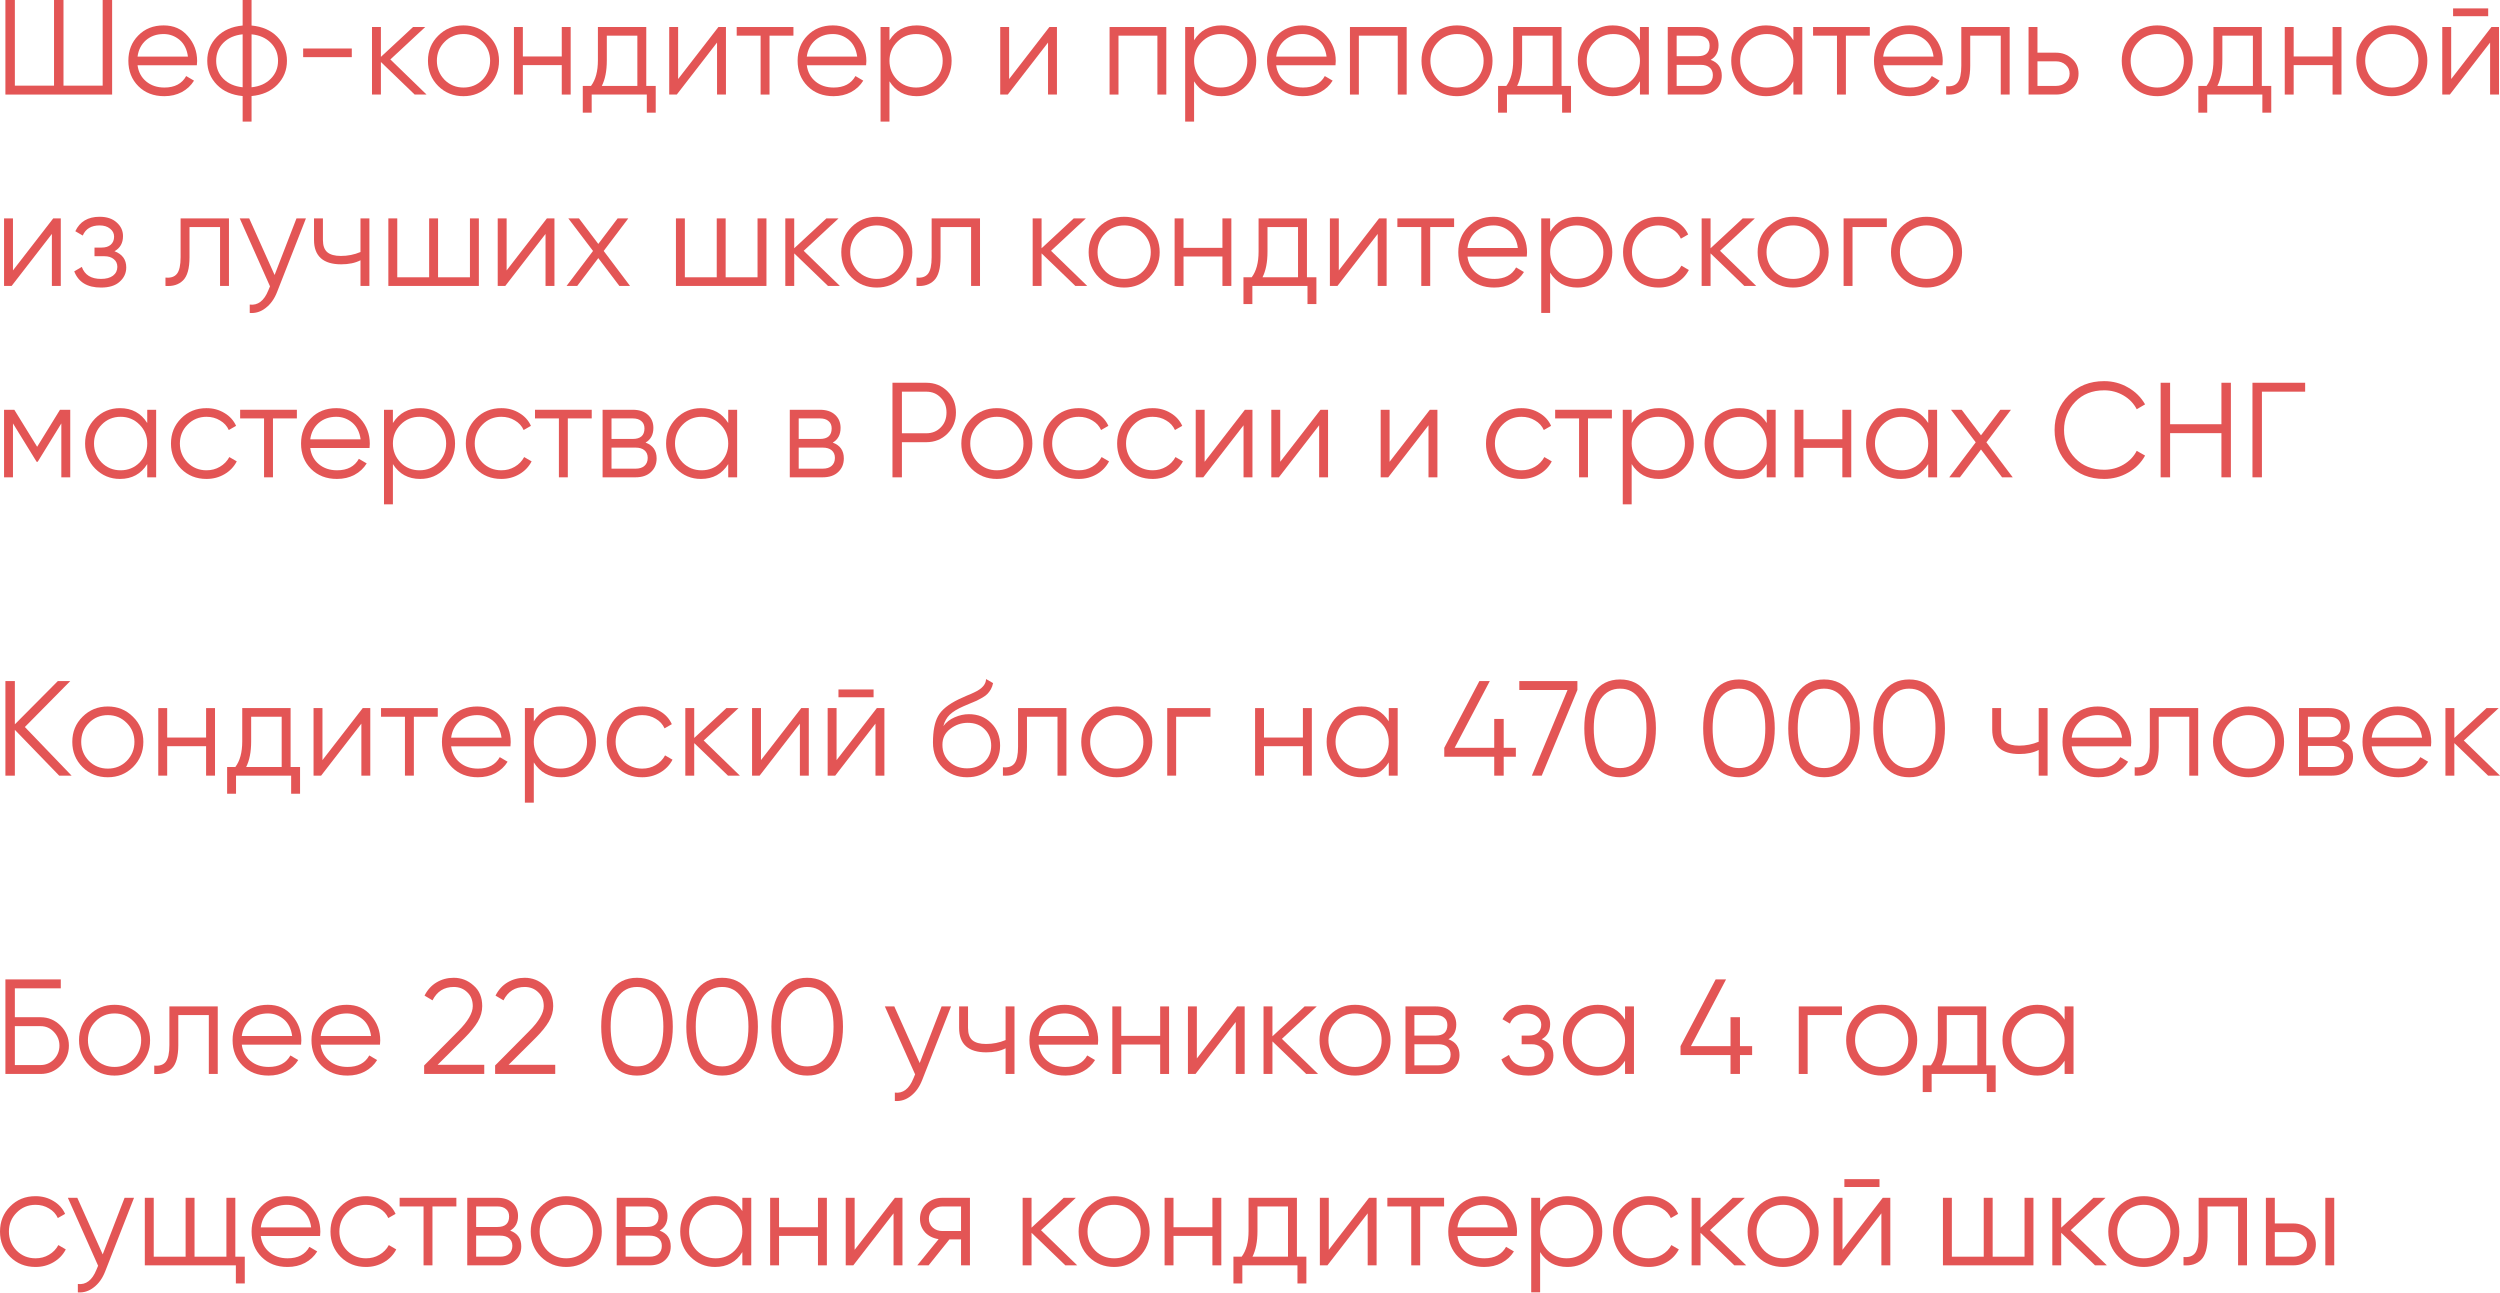 <?xml version="1.0" encoding="UTF-8"?> <svg xmlns="http://www.w3.org/2000/svg" width="1777" height="919" viewBox="0 0 1777 919" fill="none"> <path d="M72.977 60.878V0H79.698V67.215H3.841V0H10.562V60.878H38.409V0H45.13V60.878H72.977Z" fill="#E35555"></path> <path d="M116.301 18.052C123.471 18.052 129.2 20.581 133.489 25.638C137.906 30.631 140.115 36.552 140.115 43.402C140.115 43.722 140.051 44.714 139.923 46.379H97.769C98.409 51.18 100.458 55.021 103.915 57.901C107.371 60.782 111.692 62.222 116.877 62.222C124.175 62.222 129.328 59.502 132.337 54.06L137.906 57.325C135.794 60.782 132.881 63.502 129.168 65.487C125.519 67.407 121.39 68.368 116.781 68.368C109.228 68.368 103.082 65.999 98.345 61.262C93.608 56.525 91.24 50.508 91.24 43.21C91.24 35.976 93.576 29.991 98.249 25.254C102.922 20.453 108.94 18.052 116.301 18.052ZM116.301 24.198C111.308 24.198 107.115 25.67 103.722 28.614C100.394 31.559 98.409 35.432 97.769 40.233H133.585C132.881 35.112 130.929 31.175 127.728 28.422C124.399 25.606 120.59 24.198 116.301 24.198Z" fill="#E35555"></path> <path d="M178.81 68.272V86.42H172.473V68.272C164.855 67.567 158.774 64.911 154.229 60.302C149.619 55.565 147.315 49.867 147.315 43.21C147.315 36.552 149.619 30.855 154.229 26.118C158.774 21.509 164.855 18.852 172.473 18.148V0H178.81V18.148C186.428 18.852 192.509 21.509 197.054 26.118C201.663 30.855 203.968 36.552 203.968 43.21C203.968 49.867 201.663 55.565 197.054 60.302C192.509 64.911 186.428 67.567 178.81 68.272ZM172.473 62.03V24.39C166.775 24.966 162.198 26.982 158.742 30.439C155.349 33.896 153.652 38.153 153.652 43.21C153.652 48.267 155.349 52.524 158.742 55.981C162.198 59.438 166.775 61.454 172.473 62.03ZM178.81 24.39V62.03C184.507 61.454 189.052 59.438 192.445 55.981C195.902 52.524 197.63 48.267 197.63 43.21C197.63 38.153 195.902 33.896 192.445 30.439C189.052 26.982 184.507 24.966 178.81 24.39Z" fill="#E35555"></path> <path d="M250.051 40.617H215.483V34.472H250.051V40.617Z" fill="#E35555"></path> <path d="M277.468 42.25L303.202 67.215H294.752L270.747 44.074V67.215H264.409V19.204H270.747V40.425L293.6 19.204H302.242L277.468 42.25Z" fill="#E35555"></path> <path d="M347.308 61.166C342.379 65.967 336.426 68.368 329.448 68.368C322.343 68.368 316.357 65.967 311.492 61.166C306.627 56.301 304.195 50.316 304.195 43.21C304.195 36.104 306.627 30.151 311.492 25.35C316.357 20.485 322.343 18.052 329.448 18.052C336.49 18.052 342.443 20.485 347.308 25.35C352.238 30.151 354.702 36.104 354.702 43.21C354.702 50.252 352.238 56.237 347.308 61.166ZM316.005 56.749C319.654 60.398 324.135 62.222 329.448 62.222C334.762 62.222 339.243 60.398 342.891 56.749C346.54 52.972 348.365 48.459 348.365 43.21C348.365 37.897 346.54 33.416 342.891 29.767C339.243 26.054 334.762 24.198 329.448 24.198C324.135 24.198 319.654 26.054 316.005 29.767C312.356 33.416 310.532 37.897 310.532 43.21C310.532 48.459 312.356 52.972 316.005 56.749Z" fill="#E35555"></path> <path d="M399.299 40.137V19.204H405.636V67.215H399.299V46.283H371.645V67.215H365.307V19.204H371.645V40.137H399.299Z" fill="#E35555"></path> <path d="M459.368 19.204V61.07H466.089V80.082H459.752V67.215H420.575V80.082H414.237V61.07H420.095C423.359 56.717 424.992 50.668 424.992 42.922V19.204H459.368ZM427.776 61.07H453.03V25.35H431.329V42.922C431.329 50.347 430.145 56.397 427.776 61.07Z" fill="#E35555"></path> <path d="M482.014 56.173L510.628 19.204H516.005V67.215H509.668V30.247L481.053 67.215H475.676V19.204H482.014V56.173Z" fill="#E35555"></path> <path d="M523.646 19.204H563.975V25.35H546.979V67.215H540.642V25.35H523.646V19.204Z" fill="#E35555"></path> <path d="M592.004 18.052C599.173 18.052 604.903 20.581 609.192 25.638C613.609 30.631 615.817 36.552 615.817 43.402C615.817 43.722 615.753 44.714 615.625 46.379H573.472C574.112 51.18 576.16 55.021 579.617 57.901C583.074 60.782 587.395 62.222 592.58 62.222C599.878 62.222 605.031 59.502 608.039 54.06L613.609 57.325C611.496 60.782 608.584 63.502 604.871 65.487C601.222 67.407 597.093 68.368 592.484 68.368C584.93 68.368 578.785 65.999 574.048 61.262C569.311 56.525 566.942 50.508 566.942 43.21C566.942 35.976 569.279 29.991 573.952 25.254C578.625 20.453 584.642 18.052 592.004 18.052ZM592.004 24.198C587.011 24.198 582.818 25.67 579.425 28.614C576.096 31.559 574.112 35.432 573.472 40.233H609.288C608.584 35.112 606.631 31.175 603.43 28.422C600.102 25.606 596.293 24.198 592.004 24.198Z" fill="#E35555"></path> <path d="M651.632 18.052C658.482 18.052 664.307 20.485 669.108 25.35C673.973 30.215 676.406 36.168 676.406 43.21C676.406 50.252 673.973 56.205 669.108 61.07C664.307 65.935 658.482 68.368 651.632 68.368C643.118 68.368 636.653 64.847 632.236 57.805V86.42H625.898V19.204H632.236V28.614C636.653 21.573 643.118 18.052 651.632 18.052ZM637.709 56.749C641.358 60.398 645.839 62.222 651.152 62.222C656.465 62.222 660.946 60.398 664.595 56.749C668.244 52.972 670.068 48.459 670.068 43.21C670.068 37.897 668.244 33.416 664.595 29.767C660.946 26.054 656.465 24.198 651.152 24.198C645.839 24.198 641.358 26.054 637.709 29.767C634.06 33.416 632.236 37.897 632.236 43.21C632.236 48.459 634.06 52.972 637.709 56.749Z" fill="#E35555"></path> <path d="M717.286 56.173L745.901 19.204H751.278V67.215H744.941V30.247L716.326 67.215H710.949V19.204H717.286V56.173Z" fill="#E35555"></path> <path d="M788.685 19.204H829.014V67.215H822.677V25.35H795.023V67.215H788.685V19.204Z" fill="#E35555"></path> <path d="M868.15 18.052C875 18.052 880.825 20.485 885.626 25.35C890.491 30.215 892.924 36.168 892.924 43.21C892.924 50.252 890.491 56.205 885.626 61.07C880.825 65.935 875 68.368 868.15 68.368C859.636 68.368 853.171 64.847 848.754 57.805V86.42H842.416V19.204H848.754V28.614C853.171 21.573 859.636 18.052 868.15 18.052ZM854.227 56.749C857.876 60.398 862.357 62.222 867.67 62.222C872.983 62.222 877.464 60.398 881.113 56.749C884.762 52.972 886.586 48.459 886.586 43.21C886.586 37.897 884.762 33.416 881.113 29.767C877.464 26.054 872.983 24.198 867.67 24.198C862.357 24.198 857.876 26.054 854.227 29.767C850.578 33.416 848.754 37.897 848.754 43.21C848.754 48.459 850.578 52.972 854.227 56.749Z" fill="#E35555"></path> <path d="M925.643 18.052C932.812 18.052 938.542 20.581 942.831 25.638C947.248 30.631 949.456 36.552 949.456 43.402C949.456 43.722 949.392 44.714 949.264 46.379H907.11C907.75 51.18 909.799 55.021 913.256 57.901C916.713 60.782 921.033 62.222 926.219 62.222C933.516 62.222 938.67 59.502 941.678 54.06L947.248 57.325C945.135 60.782 942.222 63.502 938.51 65.487C934.861 67.407 930.732 68.368 926.123 68.368C918.569 68.368 912.424 65.999 907.687 61.262C902.949 56.525 900.581 50.508 900.581 43.21C900.581 35.976 902.917 29.991 907.59 25.254C912.264 20.453 918.281 18.052 925.643 18.052ZM925.643 24.198C920.649 24.198 916.457 25.67 913.064 28.614C909.735 31.559 907.75 35.432 907.11 40.233H942.927C942.222 35.112 940.27 31.175 937.069 28.422C933.74 25.606 929.932 24.198 925.643 24.198Z" fill="#E35555"></path> <path d="M959.537 19.204H999.866V67.215H993.529V25.35H965.874V67.215H959.537V19.204Z" fill="#E35555"></path> <path d="M1053.5 61.166C1048.57 65.967 1042.62 68.368 1035.64 68.368C1028.54 68.368 1022.55 65.967 1017.68 61.166C1012.82 56.301 1010.39 50.316 1010.39 43.21C1010.39 36.104 1012.82 30.151 1017.68 25.35C1022.55 20.485 1028.54 18.052 1035.64 18.052C1042.68 18.052 1048.64 20.485 1053.5 25.35C1058.43 30.151 1060.89 36.104 1060.89 43.21C1060.89 50.252 1058.43 56.237 1053.5 61.166ZM1022.2 56.749C1025.85 60.398 1030.33 62.222 1035.64 62.222C1040.95 62.222 1045.44 60.398 1049.08 56.749C1052.73 52.972 1054.56 48.459 1054.56 43.21C1054.56 37.897 1052.73 33.416 1049.08 29.767C1045.44 26.054 1040.95 24.198 1035.64 24.198C1030.33 24.198 1025.85 26.054 1022.2 29.767C1018.55 33.416 1016.72 37.897 1016.72 43.21C1016.72 48.459 1018.55 52.972 1022.2 56.749Z" fill="#E35555"></path> <path d="M1109.95 19.204V61.07H1116.68V80.082H1110.34V67.215H1071.16V80.082H1064.82V61.07H1070.68C1073.95 56.717 1075.58 50.668 1075.58 42.922V19.204H1109.95ZM1078.36 61.07H1103.62V25.35H1081.92V42.922C1081.92 50.347 1080.73 56.397 1078.36 61.07Z" fill="#E35555"></path> <path d="M1165.68 28.614V19.204H1172.01V67.215H1165.68V57.805C1161.26 64.847 1154.79 68.368 1146.28 68.368C1139.43 68.368 1133.57 65.935 1128.71 61.07C1123.91 56.205 1121.51 50.252 1121.51 43.21C1121.51 36.168 1123.91 30.215 1128.71 25.35C1133.57 20.485 1139.43 18.052 1146.28 18.052C1154.79 18.052 1161.26 21.573 1165.68 28.614ZM1133.32 56.749C1136.97 60.398 1141.45 62.222 1146.76 62.222C1152.07 62.222 1156.55 60.398 1160.2 56.749C1163.85 52.972 1165.68 48.459 1165.68 43.21C1165.68 37.897 1163.85 33.416 1160.2 29.767C1156.55 26.054 1152.07 24.198 1146.76 24.198C1141.45 24.198 1136.97 26.054 1133.32 29.767C1129.67 33.416 1127.84 37.897 1127.84 43.21C1127.84 48.459 1129.67 52.972 1133.32 56.749Z" fill="#E35555"></path> <path d="M1215.97 42.538C1221.22 44.458 1223.84 48.203 1223.84 53.772C1223.84 57.741 1222.5 60.974 1219.81 63.471C1217.18 65.967 1213.5 67.215 1208.77 67.215H1185.43V19.204H1206.85C1211.45 19.204 1215.04 20.389 1217.6 22.757C1220.22 25.126 1221.54 28.23 1221.54 32.071C1221.54 36.872 1219.68 40.361 1215.97 42.538ZM1206.85 25.35H1191.77V39.945H1206.85C1212.41 39.945 1215.2 37.449 1215.2 32.455C1215.2 30.215 1214.46 28.486 1212.99 27.27C1211.58 25.99 1209.53 25.35 1206.85 25.35ZM1191.77 61.07H1208.77C1211.58 61.07 1213.73 60.398 1215.2 59.053C1216.74 57.709 1217.5 55.821 1217.5 53.388C1217.5 51.084 1216.74 49.291 1215.2 48.011C1213.73 46.731 1211.58 46.09 1208.77 46.09H1191.77V61.07Z" fill="#E35555"></path> <path d="M1274.73 28.614V19.204H1281.07V67.215H1274.73V57.805C1270.32 64.847 1263.85 68.368 1255.34 68.368C1248.49 68.368 1242.63 65.935 1237.76 61.07C1232.96 56.205 1230.56 50.252 1230.56 43.21C1230.56 36.168 1232.96 30.215 1237.76 25.35C1242.63 20.485 1248.49 18.052 1255.34 18.052C1263.85 18.052 1270.32 21.573 1274.73 28.614ZM1242.37 56.749C1246.02 60.398 1250.5 62.222 1255.82 62.222C1261.13 62.222 1265.61 60.398 1269.26 56.749C1272.91 52.972 1274.73 48.459 1274.73 43.21C1274.73 37.897 1272.91 33.416 1269.26 29.767C1265.61 26.054 1261.13 24.198 1255.82 24.198C1250.5 24.198 1246.02 26.054 1242.37 29.767C1238.72 33.416 1236.9 37.897 1236.9 43.21C1236.9 48.459 1238.72 52.972 1242.37 56.749Z" fill="#E35555"></path> <path d="M1288.73 19.204H1329.06V25.35H1312.06V67.215H1305.72V25.35H1288.73V19.204Z" fill="#E35555"></path> <path d="M1357.09 18.052C1364.25 18.052 1369.98 20.581 1374.27 25.638C1378.69 30.631 1380.9 36.552 1380.9 43.402C1380.9 43.722 1380.83 44.714 1380.71 46.379H1338.55C1339.19 51.18 1341.24 55.021 1344.7 57.901C1348.16 60.782 1352.48 62.222 1357.66 62.222C1364.96 62.222 1370.11 59.502 1373.12 54.06L1378.69 57.325C1376.58 60.782 1373.66 63.502 1369.95 65.487C1366.3 67.407 1362.17 68.368 1357.57 68.368C1350.01 68.368 1343.87 65.999 1339.13 61.262C1334.39 56.525 1332.02 50.508 1332.02 43.21C1332.02 35.976 1334.36 29.991 1339.03 25.254C1343.71 20.453 1349.72 18.052 1357.09 18.052ZM1357.09 24.198C1352.09 24.198 1347.9 25.67 1344.51 28.614C1341.18 31.559 1339.19 35.432 1338.55 40.233H1374.37C1373.66 35.112 1371.71 31.175 1368.51 28.422C1365.18 25.606 1361.37 24.198 1357.09 24.198Z" fill="#E35555"></path> <path d="M1394.1 19.204H1428.47V67.215H1422.14V25.35H1400.43V46.763C1400.43 54.764 1398.9 60.27 1395.83 63.279C1392.82 66.287 1388.66 67.6 1383.34 67.215V61.262C1387.06 61.646 1389.78 60.75 1391.5 58.573C1393.23 56.397 1394.1 52.46 1394.1 46.763V19.204Z" fill="#E35555"></path> <path d="M1448.23 37.449H1461.39C1465.81 37.449 1469.58 38.857 1472.72 41.673C1475.86 44.426 1477.43 47.979 1477.43 52.332C1477.43 56.749 1475.86 60.334 1472.72 63.086C1469.71 65.839 1465.93 67.215 1461.39 67.215H1441.9V19.204H1448.23V37.449ZM1448.23 61.07H1461.39C1464.14 61.07 1466.45 60.27 1468.3 58.669C1470.16 57.005 1471.09 54.893 1471.09 52.332C1471.09 49.771 1470.16 47.691 1468.3 46.09C1466.45 44.426 1464.14 43.594 1461.39 43.594H1448.23V61.07Z" fill="#E35555"></path> <path d="M1551.24 61.166C1546.31 65.967 1540.36 68.368 1533.38 68.368C1526.27 68.368 1520.29 65.967 1515.42 61.166C1510.56 56.301 1508.13 50.316 1508.13 43.21C1508.13 36.104 1510.56 30.151 1515.42 25.35C1520.29 20.485 1526.27 18.052 1533.38 18.052C1540.42 18.052 1546.37 20.485 1551.24 25.35C1556.17 30.151 1558.63 36.104 1558.63 43.21C1558.63 50.252 1556.17 56.237 1551.24 61.166ZM1519.94 56.749C1523.59 60.398 1528.07 62.222 1533.38 62.222C1538.69 62.222 1543.17 60.398 1546.82 56.749C1550.47 52.972 1552.3 48.459 1552.3 43.21C1552.3 37.897 1550.47 33.416 1546.82 29.767C1543.17 26.054 1538.69 24.198 1533.38 24.198C1528.07 24.198 1523.59 26.054 1519.94 29.767C1516.29 33.416 1514.46 37.897 1514.46 43.21C1514.46 48.459 1516.29 52.972 1519.94 56.749Z" fill="#E35555"></path> <path d="M1607.69 19.204V61.07H1614.41V80.082H1608.08V67.215H1568.9V80.082H1562.56V61.07H1568.42C1571.68 56.717 1573.32 50.668 1573.32 42.922V19.204H1607.69ZM1576.1 61.07H1601.36V25.35H1579.65V42.922C1579.65 50.347 1578.47 56.397 1576.1 61.07Z" fill="#E35555"></path> <path d="M1657.99 40.137V19.204H1664.33V67.215H1657.99V46.283H1630.34V67.215H1624V19.204H1630.34V40.137H1657.99Z" fill="#E35555"></path> <path d="M1717.97 61.166C1713.04 65.967 1707.08 68.368 1700.11 68.368C1693 68.368 1687.01 65.967 1682.15 61.166C1677.28 56.301 1674.85 50.316 1674.85 43.21C1674.85 36.104 1677.28 30.151 1682.15 25.35C1687.01 20.485 1693 18.052 1700.11 18.052C1707.15 18.052 1713.1 20.485 1717.97 25.35C1722.89 30.151 1725.36 36.104 1725.36 43.21C1725.36 50.252 1722.89 56.237 1717.97 61.166ZM1686.66 56.749C1690.31 60.398 1694.79 62.222 1700.11 62.222C1705.42 62.222 1709.9 60.398 1713.55 56.749C1717.2 52.972 1719.02 48.459 1719.02 43.21C1719.02 37.897 1717.2 33.416 1713.55 29.767C1709.9 26.054 1705.42 24.198 1700.11 24.198C1694.79 24.198 1690.31 26.054 1686.66 29.767C1683.01 33.416 1681.19 37.897 1681.19 43.21C1681.19 48.459 1683.01 52.972 1686.66 56.749Z" fill="#E35555"></path> <path d="M1768.61 11.523H1743.65V5.953H1768.61V11.523ZM1742.3 56.173L1770.92 19.204H1776.29V67.215H1769.96V30.247L1741.34 67.215H1735.96V19.204H1742.3V56.173Z" fill="#E35555"></path> <path d="M9.218 192.204L37.833 155.236H43.21V203.246H36.872V166.278L8.258 203.246H2.881V155.236H9.218V192.204Z" fill="#E35555"></path> <path d="M81.385 178.569C86.955 180.681 89.739 184.522 89.739 190.091C89.739 194.124 88.171 197.517 85.034 200.27C82.025 203.022 77.609 204.399 71.783 204.399C62.053 204.399 55.715 200.558 52.771 192.876L58.148 189.707C60.197 195.405 64.742 198.253 71.783 198.253C75.432 198.253 78.281 197.485 80.329 195.949C82.378 194.348 83.402 192.268 83.402 189.707C83.402 187.403 82.57 185.578 80.905 184.234C79.241 182.826 77 182.122 74.184 182.122H67.174V175.976H72.263C75.016 175.976 77.16 175.304 78.697 173.96C80.297 172.551 81.097 170.631 81.097 168.198C81.097 165.894 80.137 164.005 78.217 162.533C76.36 160.997 73.896 160.229 70.823 160.229C64.87 160.229 60.869 162.629 58.82 167.43L53.539 164.358C56.74 157.508 62.501 154.083 70.823 154.083C75.944 154.083 79.977 155.428 82.922 158.116C85.93 160.741 87.435 163.973 87.435 167.814C87.435 172.743 85.418 176.328 81.385 178.569Z" fill="#E35555"></path> <path d="M128.37 155.236H162.746V203.246H156.409V161.381H134.708V182.794C134.708 190.796 133.171 196.301 130.098 199.31C127.09 202.318 122.929 203.631 117.616 203.246V197.293C121.328 197.677 124.049 196.781 125.778 194.604C127.506 192.428 128.37 188.491 128.37 182.794V155.236Z" fill="#E35555"></path> <path d="M195.183 195.469L210.738 155.236H217.46L196.911 207.663C194.991 212.529 192.302 216.273 188.845 218.898C185.452 221.587 181.676 222.771 177.515 222.451V216.497C183.276 217.202 187.661 213.873 190.67 206.511L191.918 203.535L170.409 155.236H177.131L195.183 195.469Z" fill="#E35555"></path> <path d="M256.23 179.145V155.236H262.568V203.246H256.23V185.002C252.517 186.923 247.94 187.883 242.499 187.883C236.162 187.883 231.36 186.443 228.096 183.562C224.831 180.617 223.199 176.296 223.199 170.599V155.236H229.536V170.599C229.536 174.568 230.56 177.449 232.609 179.241C234.721 181.033 237.954 181.93 242.307 181.93C247.172 181.93 251.813 181.001 256.23 179.145Z" fill="#E35555"></path> <path d="M334.034 197.101V155.236H340.372V203.246H276.037V155.236H282.374V197.101H305.035V155.236H311.373V197.101H334.034Z" fill="#E35555"></path> <path d="M360.111 192.204L388.725 155.236H394.103V203.246H387.765V166.278L359.151 203.246H353.773V155.236H360.111V192.204Z" fill="#E35555"></path> <path d="M429.109 178.377L447.834 203.246H440.248L425.268 183.466L410.289 203.246H402.703L421.524 178.377L403.952 155.236H411.537L425.268 173.384L439 155.236H446.585L429.109 178.377Z" fill="#E35555"></path> <path d="M538.456 197.101V155.236H544.793V203.246H480.459V155.236H486.796V197.101H509.457V155.236H515.795V197.101H538.456Z" fill="#E35555"></path> <path d="M571.254 178.281L596.988 203.246H588.538L564.533 180.105V203.246H558.195V155.236H564.533V176.456L587.386 155.236H596.028L571.254 178.281Z" fill="#E35555"></path> <path d="M641.094 197.197C636.165 201.998 630.212 204.399 623.234 204.399C616.129 204.399 610.143 201.998 605.278 197.197C600.413 192.332 597.98 186.347 597.98 179.241C597.98 172.135 600.413 166.182 605.278 161.381C610.143 156.516 616.129 154.083 623.234 154.083C630.276 154.083 636.229 156.516 641.094 161.381C646.023 166.182 648.488 172.135 648.488 179.241C648.488 186.283 646.023 192.268 641.094 197.197ZM609.791 192.78C613.44 196.429 617.921 198.253 623.234 198.253C628.547 198.253 633.028 196.429 636.677 192.78C640.326 189.003 642.151 184.49 642.151 179.241C642.151 173.928 640.326 169.447 636.677 165.798C633.028 162.085 628.547 160.229 623.234 160.229C617.921 160.229 613.44 162.085 609.791 165.798C606.142 169.447 604.318 173.928 604.318 179.241C604.318 184.49 606.142 189.003 609.791 192.78Z" fill="#E35555"></path> <path d="M662.211 155.236H696.587V203.246H690.249V161.381H668.548V182.794C668.548 190.796 667.012 196.301 663.939 199.31C660.931 202.318 656.77 203.631 651.456 203.246V197.293C655.169 197.677 657.89 196.781 659.618 194.604C661.347 192.428 662.211 188.491 662.211 182.794V155.236Z" fill="#E35555"></path> <path d="M747.076 178.281L772.809 203.246H764.359L740.354 180.105V203.246H734.017V155.236H740.354V176.456L763.207 155.236H771.849L747.076 178.281Z" fill="#E35555"></path> <path d="M816.916 197.197C811.987 201.998 806.033 204.399 799.056 204.399C791.95 204.399 785.965 201.998 781.1 197.197C776.234 192.332 773.802 186.347 773.802 179.241C773.802 172.135 776.234 166.182 781.1 161.381C785.965 156.516 791.95 154.083 799.056 154.083C806.097 154.083 812.051 156.516 816.916 161.381C821.845 166.182 824.309 172.135 824.309 179.241C824.309 186.283 821.845 192.268 816.916 197.197ZM785.613 192.78C789.261 196.429 793.742 198.253 799.056 198.253C804.369 198.253 808.85 196.429 812.499 192.78C816.148 189.003 817.972 184.49 817.972 179.241C817.972 173.928 816.148 169.447 812.499 165.798C808.85 162.085 804.369 160.229 799.056 160.229C793.742 160.229 789.261 162.085 785.613 165.798C781.964 169.447 780.139 173.928 780.139 179.241C780.139 184.49 781.964 189.003 785.613 192.78Z" fill="#E35555"></path> <path d="M868.906 176.168V155.236H875.244V203.246H868.906V182.314H841.252V203.246H834.915V155.236H841.252V176.168H868.906Z" fill="#E35555"></path> <path d="M928.975 155.236V197.101H935.696V216.113H929.359V203.246H890.182V216.113H883.845V197.101H889.702C892.967 192.748 894.599 186.699 894.599 178.953V155.236H928.975ZM897.384 197.101H922.637V161.381H900.936V178.953C900.936 186.379 899.752 192.428 897.384 197.101Z" fill="#E35555"></path> <path d="M951.621 192.204L980.236 155.236H985.613V203.246H979.275V166.278L950.661 203.246H945.284V155.236H951.621V192.204Z" fill="#E35555"></path> <path d="M993.253 155.236H1033.58V161.381H1016.59V203.246H1010.25V161.381H993.253V155.236Z" fill="#E35555"></path> <path d="M1061.61 154.083C1068.78 154.083 1074.51 156.612 1078.8 161.669C1083.22 166.662 1085.42 172.583 1085.42 179.433C1085.42 179.753 1085.36 180.745 1085.23 182.41H1043.08C1043.72 187.211 1045.77 191.052 1049.22 193.932C1052.68 196.813 1057 198.253 1062.19 198.253C1069.49 198.253 1074.64 195.533 1077.65 190.091L1083.22 193.356C1081.1 196.813 1078.19 199.534 1074.48 201.518C1070.83 203.439 1066.7 204.399 1062.09 204.399C1054.54 204.399 1048.39 202.03 1043.66 197.293C1038.92 192.556 1036.55 186.539 1036.55 179.241C1036.55 172.007 1038.89 166.022 1043.56 161.285C1048.23 156.484 1054.25 154.083 1061.61 154.083ZM1061.61 160.229C1056.62 160.229 1052.43 161.701 1049.03 164.646C1045.7 167.59 1043.72 171.463 1043.08 176.264H1078.9C1078.19 171.143 1076.24 167.206 1073.04 164.454C1069.71 161.637 1065.9 160.229 1061.61 160.229Z" fill="#E35555"></path> <path d="M1121.24 154.083C1128.09 154.083 1133.91 156.516 1138.72 161.381C1143.58 166.246 1146.01 172.199 1146.01 179.241C1146.01 186.283 1143.58 192.236 1138.72 197.101C1133.91 201.966 1128.09 204.399 1121.24 204.399C1112.73 204.399 1106.26 200.878 1101.84 193.836V222.451H1095.51V155.236H1101.84V164.646C1106.26 157.604 1112.73 154.083 1121.24 154.083ZM1107.32 192.78C1110.96 196.429 1115.45 198.253 1120.76 198.253C1126.07 198.253 1130.55 196.429 1134.2 192.78C1137.85 189.003 1139.68 184.49 1139.68 179.241C1139.68 173.928 1137.85 169.447 1134.2 165.798C1130.55 162.085 1126.07 160.229 1120.76 160.229C1115.45 160.229 1110.96 162.085 1107.32 165.798C1103.67 169.447 1101.84 173.928 1101.84 179.241C1101.84 184.49 1103.67 189.003 1107.32 192.78Z" fill="#E35555"></path> <path d="M1178.92 204.399C1171.69 204.399 1165.67 201.998 1160.87 197.197C1156.07 192.268 1153.67 186.283 1153.67 179.241C1153.67 172.135 1156.07 166.182 1160.87 161.381C1165.67 156.516 1171.69 154.083 1178.92 154.083C1183.66 154.083 1187.92 155.235 1191.69 157.54C1195.47 159.781 1198.22 162.821 1199.95 166.662L1194.77 169.639C1193.49 166.758 1191.41 164.486 1188.53 162.821C1185.71 161.093 1182.51 160.229 1178.92 160.229C1173.61 160.229 1169.13 162.085 1165.48 165.798C1161.83 169.447 1160.01 173.928 1160.01 179.241C1160.01 184.49 1161.83 189.003 1165.48 192.78C1169.13 196.429 1173.61 198.253 1178.92 198.253C1182.44 198.253 1185.61 197.421 1188.43 195.757C1191.31 194.092 1193.55 191.788 1195.15 188.843L1200.43 191.916C1198.45 195.757 1195.54 198.797 1191.69 201.038C1187.85 203.278 1183.6 204.399 1178.92 204.399Z" fill="#E35555"></path> <path d="M1222.59 178.281L1248.32 203.246H1239.87L1215.87 180.105V203.246H1209.53V155.236H1215.87V176.456L1238.72 155.236H1247.36L1222.59 178.281Z" fill="#E35555"></path> <path d="M1292.43 197.197C1287.5 201.998 1281.55 204.399 1274.57 204.399C1267.47 204.399 1261.48 201.998 1256.61 197.197C1251.75 192.332 1249.32 186.347 1249.32 179.241C1249.32 172.135 1251.75 166.182 1256.61 161.381C1261.48 156.516 1267.47 154.083 1274.57 154.083C1281.61 154.083 1287.57 156.516 1292.43 161.381C1297.36 166.182 1299.82 172.135 1299.82 179.241C1299.82 186.283 1297.36 192.268 1292.43 197.197ZM1261.13 192.78C1264.78 196.429 1269.26 198.253 1274.57 198.253C1279.88 198.253 1284.36 196.429 1288.01 192.78C1291.66 189.003 1293.49 184.49 1293.49 179.241C1293.49 173.928 1291.66 169.447 1288.01 165.798C1284.36 162.085 1279.88 160.229 1274.57 160.229C1269.26 160.229 1264.78 162.085 1261.13 165.798C1257.48 169.447 1255.65 173.928 1255.65 179.241C1255.65 184.49 1257.48 189.003 1261.13 192.78Z" fill="#E35555"></path> <path d="M1310.43 155.236H1341.16V161.381H1316.77V203.246H1310.43V155.236Z" fill="#E35555"></path> <path d="M1387.23 197.197C1382.3 201.998 1376.35 204.399 1369.37 204.399C1362.27 204.399 1356.28 201.998 1351.42 197.197C1346.55 192.332 1344.12 186.347 1344.12 179.241C1344.12 172.135 1346.55 166.182 1351.42 161.381C1356.28 156.516 1362.27 154.083 1369.37 154.083C1376.42 154.083 1382.37 156.516 1387.23 161.381C1392.16 166.182 1394.63 172.135 1394.63 179.241C1394.63 186.283 1392.16 192.268 1387.23 197.197ZM1355.93 192.78C1359.58 196.429 1364.06 198.253 1369.37 198.253C1374.69 198.253 1379.17 196.429 1382.82 192.78C1386.47 189.003 1388.29 184.49 1388.29 179.241C1388.29 173.928 1386.47 169.447 1382.82 165.798C1379.17 162.085 1374.69 160.229 1369.37 160.229C1364.06 160.229 1359.58 162.085 1355.93 165.798C1352.28 169.447 1350.46 173.928 1350.46 179.241C1350.46 184.49 1352.28 189.003 1355.93 192.78Z" fill="#E35555"></path> <path d="M42.634 291.267H49.931V339.278H43.594V300.965L26.79 328.235H26.022L9.218 300.965V339.278H2.881V291.267H10.178L26.406 317.577L42.634 291.267Z" fill="#E35555"></path> <path d="M104.653 300.677V291.267H110.99V339.278H104.653V329.867C100.236 336.909 93.77 340.43 85.256 340.43C78.407 340.43 72.549 337.997 67.684 333.132C62.883 328.267 60.483 322.314 60.483 315.272C60.483 308.23 62.883 302.277 67.684 297.412C72.549 292.547 78.407 290.114 85.256 290.114C93.77 290.114 100.236 293.635 104.653 300.677ZM72.293 328.811C75.942 332.46 80.423 334.284 85.736 334.284C91.05 334.284 95.531 332.46 99.179 328.811C102.828 325.034 104.653 320.521 104.653 315.272C104.653 309.959 102.828 305.478 99.179 301.829C95.531 298.116 91.05 296.26 85.736 296.26C80.423 296.26 75.942 298.116 72.293 301.829C68.644 305.478 66.82 309.959 66.82 315.272C66.82 320.521 68.644 325.034 72.293 328.811Z" fill="#E35555"></path> <path d="M146.782 340.43C139.548 340.43 133.531 338.029 128.729 333.228C123.928 328.299 121.528 322.314 121.528 315.272C121.528 308.166 123.928 302.213 128.729 297.412C133.531 292.547 139.548 290.114 146.782 290.114C151.519 290.114 155.776 291.267 159.552 293.571C163.329 295.812 166.082 298.852 167.81 302.693L162.625 305.67C161.345 302.789 159.264 300.517 156.384 298.852C153.567 297.124 150.366 296.26 146.782 296.26C141.468 296.26 136.987 298.116 133.338 301.829C129.69 305.478 127.865 309.959 127.865 315.272C127.865 320.521 129.69 325.034 133.338 328.811C136.987 332.46 141.468 334.284 146.782 334.284C150.302 334.284 153.471 333.452 156.288 331.788C159.168 330.123 161.409 327.819 163.009 324.874L168.29 327.947C166.306 331.788 163.393 334.829 159.552 337.069C155.712 339.31 151.455 340.43 146.782 340.43Z" fill="#E35555"></path> <path d="M170.69 291.267H211.019V297.412H194.024V339.278H187.686V297.412H170.69V291.267Z" fill="#E35555"></path> <path d="M239.048 290.114C246.218 290.114 251.947 292.643 256.236 297.7C260.653 302.693 262.862 308.615 262.862 315.464C262.862 315.784 262.798 316.776 262.67 318.441H220.516C221.156 323.242 223.205 327.083 226.661 329.963C230.118 332.844 234.439 334.284 239.624 334.284C246.922 334.284 252.075 331.564 255.084 326.123L260.653 329.387C258.541 332.844 255.628 335.565 251.915 337.549C248.266 339.47 244.137 340.43 239.528 340.43C231.975 340.43 225.829 338.061 221.092 333.324C216.355 328.587 213.986 322.57 213.986 315.272C213.986 308.038 216.323 302.053 220.996 297.316C225.669 292.515 231.686 290.114 239.048 290.114ZM239.048 296.26C234.055 296.26 229.862 297.732 226.469 300.677C223.141 303.621 221.156 307.494 220.516 312.295H256.332C255.628 307.174 253.676 303.237 250.475 300.485C247.146 297.668 243.337 296.26 239.048 296.26Z" fill="#E35555"></path> <path d="M298.676 290.114C305.526 290.114 311.351 292.547 316.152 297.412C321.017 302.277 323.45 308.23 323.45 315.272C323.45 322.314 321.017 328.267 316.152 333.132C311.351 337.997 305.526 340.43 298.676 340.43C290.162 340.43 283.697 336.909 279.28 329.867V358.482H272.942V291.267H279.28V300.677C283.697 293.635 290.162 290.114 298.676 290.114ZM284.753 328.811C288.402 332.46 292.883 334.284 298.196 334.284C303.509 334.284 307.99 332.46 311.639 328.811C315.288 325.034 317.113 320.521 317.113 315.272C317.113 309.959 315.288 305.478 311.639 301.829C307.99 298.116 303.509 296.26 298.196 296.26C292.883 296.26 288.402 298.116 284.753 301.829C281.104 305.478 279.28 309.959 279.28 315.272C279.28 320.521 281.104 325.034 284.753 328.811Z" fill="#E35555"></path> <path d="M356.361 340.43C349.127 340.43 343.11 338.029 338.309 333.228C333.508 328.299 331.107 322.314 331.107 315.272C331.107 308.166 333.508 302.213 338.309 297.412C343.11 292.547 349.127 290.114 356.361 290.114C361.098 290.114 365.355 291.267 369.132 293.571C372.908 295.812 375.661 298.852 377.39 302.693L372.204 305.67C370.924 302.789 368.844 300.517 365.963 298.852C363.146 297.124 359.946 296.26 356.361 296.26C351.048 296.26 346.567 298.116 342.918 301.829C339.269 305.478 337.444 309.959 337.444 315.272C337.444 320.521 339.269 325.034 342.918 328.811C346.567 332.46 351.048 334.284 356.361 334.284C359.882 334.284 363.05 333.452 365.867 331.788C368.748 330.123 370.988 327.819 372.588 324.874L377.87 327.947C375.885 331.788 372.973 334.829 369.132 337.069C365.291 339.31 361.034 340.43 356.361 340.43Z" fill="#E35555"></path> <path d="M380.269 291.267H420.599V297.412H403.603V339.278H397.265V297.412H380.269V291.267Z" fill="#E35555"></path> <path d="M458.857 314.6C464.106 316.52 466.73 320.265 466.73 325.835C466.73 329.803 465.386 333.036 462.698 335.533C460.073 338.029 456.392 339.278 451.655 339.278H428.322V291.267H449.735C454.344 291.267 457.928 292.451 460.489 294.819C463.114 297.188 464.426 300.293 464.426 304.134C464.426 308.935 462.569 312.423 458.857 314.6ZM449.735 297.412H434.659V312.007H449.735C455.304 312.007 458.088 309.511 458.088 304.518C458.088 302.277 457.352 300.549 455.88 299.332C454.472 298.052 452.423 297.412 449.735 297.412ZM434.659 333.132H451.655C454.472 333.132 456.616 332.46 458.088 331.116C459.625 329.771 460.393 327.883 460.393 325.45C460.393 323.146 459.625 321.353 458.088 320.073C456.616 318.793 454.472 318.153 451.655 318.153H434.659V333.132Z" fill="#E35555"></path> <path d="M517.622 300.677V291.267H523.96V339.278H517.622V329.867C513.205 336.909 506.74 340.43 498.226 340.43C491.376 340.43 485.519 337.997 480.654 333.132C475.853 328.267 473.452 322.314 473.452 315.272C473.452 308.23 475.853 302.277 480.654 297.412C485.519 292.547 491.376 290.114 498.226 290.114C506.74 290.114 513.205 293.635 517.622 300.677ZM485.263 328.811C488.912 332.46 493.393 334.284 498.706 334.284C504.019 334.284 508.5 332.46 512.149 328.811C515.798 325.034 517.622 320.521 517.622 315.272C517.622 309.959 515.798 305.478 512.149 301.829C508.5 298.116 504.019 296.26 498.706 296.26C493.393 296.26 488.912 298.116 485.263 301.829C481.614 305.478 479.789 309.959 479.789 315.272C479.789 320.521 481.614 325.034 485.263 328.811Z" fill="#E35555"></path> <path d="M591.918 314.6C597.167 316.52 599.792 320.265 599.792 325.835C599.792 329.803 598.448 333.036 595.759 335.533C593.135 338.029 589.454 339.278 584.717 339.278H561.383V291.267H582.796C587.405 291.267 590.99 292.451 593.551 294.819C596.175 297.188 597.488 300.293 597.488 304.134C597.488 308.935 595.631 312.423 591.918 314.6ZM582.796 297.412H567.721V312.007H582.796C588.365 312.007 591.15 309.511 591.15 304.518C591.15 302.277 590.414 300.549 588.942 299.332C587.533 298.052 585.485 297.412 582.796 297.412ZM567.721 333.132H584.717C587.533 333.132 589.678 332.46 591.15 331.116C592.686 329.771 593.455 327.883 593.455 325.45C593.455 323.146 592.686 321.353 591.15 320.073C589.678 318.793 587.533 318.153 584.717 318.153H567.721V333.132Z" fill="#E35555"></path> <path d="M634.36 272.062H658.365C664.383 272.062 669.408 274.079 673.441 278.112C677.474 282.145 679.49 287.17 679.49 293.187C679.49 299.204 677.474 304.23 673.441 308.262C669.408 312.295 664.383 314.312 658.365 314.312H641.082V339.278H634.36V272.062ZM641.082 307.974H658.365C662.526 307.974 665.951 306.598 668.64 303.845C671.393 301.093 672.769 297.54 672.769 293.187C672.769 288.898 671.393 285.377 668.64 282.625C665.951 279.808 662.526 278.4 658.365 278.4H641.082V307.974Z" fill="#E35555"></path> <path d="M726.426 333.228C721.497 338.029 715.544 340.43 708.566 340.43C701.461 340.43 695.475 338.029 690.61 333.228C685.745 328.363 683.312 322.378 683.312 315.272C683.312 308.166 685.745 302.213 690.61 297.412C695.475 292.547 701.461 290.114 708.566 290.114C715.608 290.114 721.561 292.547 726.426 297.412C731.355 302.213 733.82 308.166 733.82 315.272C733.82 322.314 731.355 328.299 726.426 333.228ZM695.123 328.811C698.772 332.46 703.253 334.284 708.566 334.284C713.879 334.284 718.36 332.46 722.009 328.811C725.658 325.034 727.483 320.521 727.483 315.272C727.483 309.959 725.658 305.478 722.009 301.829C718.36 298.116 713.879 296.26 708.566 296.26C703.253 296.26 698.772 298.116 695.123 301.829C691.474 305.478 689.65 309.959 689.65 315.272C689.65 320.521 691.474 325.034 695.123 328.811Z" fill="#E35555"></path> <path d="M766.798 340.43C759.565 340.43 753.547 338.029 748.746 333.228C743.945 328.299 741.545 322.314 741.545 315.272C741.545 308.166 743.945 302.213 748.746 297.412C753.547 292.547 759.565 290.114 766.798 290.114C771.535 290.114 775.792 291.267 779.569 293.571C783.346 295.812 786.099 298.852 787.827 302.693L782.642 305.67C781.362 302.789 779.281 300.517 776.4 298.852C773.584 297.124 770.383 296.26 766.798 296.26C761.485 296.26 757.004 298.116 753.355 301.829C749.706 305.478 747.882 309.959 747.882 315.272C747.882 320.521 749.706 325.034 753.355 328.811C757.004 332.46 761.485 334.284 766.798 334.284C770.319 334.284 773.488 333.452 776.304 331.788C779.185 330.123 781.426 327.819 783.026 324.874L788.307 327.947C786.323 331.788 783.41 334.829 779.569 337.069C775.728 339.31 771.471 340.43 766.798 340.43Z" fill="#E35555"></path> <path d="M819.31 340.43C812.077 340.43 806.059 338.029 801.258 333.228C796.457 328.299 794.057 322.314 794.057 315.272C794.057 308.166 796.457 302.213 801.258 297.412C806.059 292.547 812.077 290.114 819.31 290.114C824.047 290.114 828.304 291.267 832.081 293.571C835.858 295.812 838.611 298.852 840.339 302.693L835.154 305.67C833.874 302.789 831.793 300.517 828.912 298.852C826.096 297.124 822.895 296.26 819.31 296.26C813.997 296.26 809.516 298.116 805.867 301.829C802.218 305.478 800.394 309.959 800.394 315.272C800.394 320.521 802.218 325.034 805.867 328.811C809.516 332.46 813.997 334.284 819.31 334.284C822.831 334.284 826 333.452 828.816 331.788C831.697 330.123 833.938 327.819 835.538 324.874L840.819 327.947C838.835 331.788 835.922 334.829 832.081 337.069C828.24 339.31 823.983 340.43 819.31 340.43Z" fill="#E35555"></path> <path d="M856.256 328.235L884.87 291.267H890.247V339.278H883.91V302.309L855.295 339.278H849.918V291.267H856.256V328.235Z" fill="#E35555"></path> <path d="M909.987 328.235L938.601 291.267H943.978V339.278H937.641V302.309L909.026 339.278H903.649V291.267H909.987V328.235Z" fill="#E35555"></path> <path d="M987.723 328.235L1016.34 291.267H1021.71V339.278H1015.38V302.309L986.763 339.278H981.386V291.267H987.723V328.235Z" fill="#E35555"></path> <path d="M1081.5 340.43C1074.26 340.43 1068.24 338.029 1063.44 333.228C1058.64 328.299 1056.24 322.314 1056.24 315.272C1056.24 308.166 1058.64 302.213 1063.44 297.412C1068.24 292.547 1074.26 290.114 1081.5 290.114C1086.23 290.114 1090.49 291.267 1094.27 293.571C1098.04 295.812 1100.8 298.852 1102.52 302.693L1097.34 305.67C1096.06 302.789 1093.98 300.517 1091.1 298.852C1088.28 297.124 1085.08 296.26 1081.5 296.26C1076.18 296.26 1071.7 298.116 1068.05 301.829C1064.4 305.478 1062.58 309.959 1062.58 315.272C1062.58 320.521 1064.4 325.034 1068.05 328.811C1071.7 332.46 1076.18 334.284 1081.5 334.284C1085.02 334.284 1088.18 333.452 1091 331.788C1093.88 330.123 1096.12 327.819 1097.72 324.874L1103 327.947C1101.02 331.788 1098.11 334.829 1094.27 337.069C1090.43 339.31 1086.17 340.43 1081.5 340.43Z" fill="#E35555"></path> <path d="M1105.4 291.267H1145.73V297.412H1128.74V339.278H1122.4V297.412H1105.4V291.267Z" fill="#E35555"></path> <path d="M1179.19 290.114C1186.04 290.114 1191.87 292.547 1196.67 297.412C1201.53 302.277 1203.96 308.23 1203.96 315.272C1203.96 322.314 1201.53 328.267 1196.67 333.132C1191.87 337.997 1186.04 340.43 1179.19 340.43C1170.68 340.43 1164.21 336.909 1159.79 329.867V358.482H1153.46V291.267H1159.79V300.677C1164.21 293.635 1170.68 290.114 1179.19 290.114ZM1165.27 328.811C1168.92 332.46 1173.4 334.284 1178.71 334.284C1184.02 334.284 1188.5 332.46 1192.15 328.811C1195.8 325.034 1197.63 320.521 1197.63 315.272C1197.63 309.959 1195.8 305.478 1192.15 301.829C1188.5 298.116 1184.02 296.26 1178.71 296.26C1173.4 296.26 1168.92 298.116 1165.27 301.829C1161.62 305.478 1159.79 309.959 1159.79 315.272C1159.79 320.521 1161.62 325.034 1165.27 328.811Z" fill="#E35555"></path> <path d="M1255.79 300.677V291.267H1262.13V339.278H1255.79V329.867C1251.37 336.909 1244.91 340.43 1236.39 340.43C1229.54 340.43 1223.69 337.997 1218.82 333.132C1214.02 328.267 1211.62 322.314 1211.62 315.272C1211.62 308.23 1214.02 302.277 1218.82 297.412C1223.69 292.547 1229.54 290.114 1236.39 290.114C1244.91 290.114 1251.37 293.635 1255.79 300.677ZM1223.43 328.811C1227.08 332.46 1231.56 334.284 1236.87 334.284C1242.19 334.284 1246.67 332.46 1250.32 328.811C1253.97 325.034 1255.79 320.521 1255.79 315.272C1255.79 309.959 1253.97 305.478 1250.32 301.829C1246.67 298.116 1242.19 296.26 1236.87 296.26C1231.56 296.26 1227.08 298.116 1223.43 301.829C1219.78 305.478 1217.96 309.959 1217.96 315.272C1217.96 320.521 1219.78 325.034 1223.43 328.811Z" fill="#E35555"></path> <path d="M1309.54 312.199V291.267H1315.88V339.278H1309.54V318.345H1281.88V339.278H1275.55V291.267H1281.88V312.199H1309.54Z" fill="#E35555"></path> <path d="M1370.57 300.677V291.267H1376.9V339.278H1370.57V329.867C1366.15 336.909 1359.68 340.43 1351.17 340.43C1344.32 340.43 1338.46 337.997 1333.6 333.132C1328.8 328.267 1326.4 322.314 1326.4 315.272C1326.4 308.23 1328.8 302.277 1333.6 297.412C1338.46 292.547 1344.32 290.114 1351.17 290.114C1359.68 290.114 1366.15 293.635 1370.57 300.677ZM1338.21 328.811C1341.86 332.46 1346.34 334.284 1351.65 334.284C1356.96 334.284 1361.45 332.46 1365.09 328.811C1368.74 325.034 1370.57 320.521 1370.57 315.272C1370.57 309.959 1368.74 305.478 1365.09 301.829C1361.45 298.116 1356.96 296.26 1351.65 296.26C1346.34 296.26 1341.86 298.116 1338.21 301.829C1334.56 305.478 1332.73 309.959 1332.73 315.272C1332.73 320.521 1334.56 325.034 1338.21 328.811Z" fill="#E35555"></path> <path d="M1411.93 314.408L1430.65 339.278H1423.07L1408.09 319.497L1393.11 339.278H1385.52L1404.34 314.408L1386.77 291.267H1394.36L1408.09 309.415L1421.82 291.267H1429.4L1411.93 314.408Z" fill="#E35555"></path> <path d="M1495.64 340.43C1485.39 340.43 1476.98 337.069 1470.38 330.348C1463.73 323.562 1460.4 315.336 1460.4 305.67C1460.4 296.004 1463.73 287.778 1470.38 280.992C1476.98 274.271 1485.39 270.91 1495.64 270.91C1501.78 270.91 1507.45 272.414 1512.63 275.423C1517.82 278.368 1521.85 282.369 1524.73 287.426L1518.78 290.883C1516.67 286.786 1513.53 283.521 1509.37 281.088C1505.21 278.656 1500.63 277.439 1495.64 277.439C1487.19 277.439 1480.34 280.16 1475.09 285.601C1469.77 291.107 1467.12 297.796 1467.12 305.67C1467.12 313.544 1469.77 320.233 1475.09 325.738C1480.34 331.18 1487.19 333.9 1495.64 333.9C1500.63 333.9 1505.21 332.684 1509.37 330.252C1513.53 327.819 1516.67 324.554 1518.78 320.457L1524.73 323.818C1521.98 328.875 1517.98 332.908 1512.73 335.917C1507.48 338.926 1501.78 340.43 1495.64 340.43Z" fill="#E35555"></path> <path d="M1578.99 301.541V272.062H1585.72V339.278H1578.99V307.878H1542.51V339.278H1535.78V272.062H1542.51V301.541H1578.99Z" fill="#E35555"></path> <path d="M1601.05 272.062H1638.5V278.4H1607.77V339.278H1601.05V272.062Z" fill="#E35555"></path> <path d="M17.668 516.758L50.892 551.326H42.058L10.562 518.775V551.326H3.841V484.111H10.562V514.838L41.097 484.111H49.931L17.668 516.758Z" fill="#E35555"></path> <path d="M94.501 545.277C89.572 550.078 83.618 552.478 76.641 552.478C69.535 552.478 63.55 550.078 58.684 545.277C53.819 540.412 51.387 534.426 51.387 527.321C51.387 520.215 53.819 514.262 58.684 509.46C63.55 504.595 69.535 502.163 76.641 502.163C83.682 502.163 89.635 504.595 94.501 509.46C99.43 514.262 101.894 520.215 101.894 527.321C101.894 534.362 99.43 540.348 94.501 545.277ZM63.197 540.86C66.846 544.509 71.327 546.333 76.641 546.333C81.954 546.333 86.435 544.509 90.084 540.86C93.732 537.083 95.557 532.57 95.557 527.321C95.557 522.007 93.732 517.526 90.084 513.877C86.435 510.165 81.954 508.308 76.641 508.308C71.327 508.308 66.846 510.165 63.197 513.877C59.549 517.526 57.724 522.007 57.724 527.321C57.724 532.57 59.549 537.083 63.197 540.86Z" fill="#E35555"></path> <path d="M146.491 524.248V503.315H152.829V551.326H146.491V530.393H118.837V551.326H112.499V503.315H118.837V524.248H146.491Z" fill="#E35555"></path> <path d="M206.56 503.315V545.181H213.281V564.193H206.944V551.326H167.767V564.193H161.429V545.181H167.287C170.552 540.828 172.184 534.778 172.184 527.032V503.315H206.56ZM174.968 545.181H200.222V509.46H178.521V527.032C178.521 534.458 177.337 540.508 174.968 545.181Z" fill="#E35555"></path> <path d="M229.206 540.284L257.82 503.315H263.198V551.326H256.86V514.358L228.246 551.326H222.868V503.315H229.206V540.284Z" fill="#E35555"></path> <path d="M270.838 503.315H311.167V509.46H294.172V551.326H287.834V509.46H270.838V503.315Z" fill="#E35555"></path> <path d="M339.196 502.163C346.366 502.163 352.095 504.691 356.384 509.749C360.801 514.742 363.01 520.663 363.01 527.513C363.01 527.833 362.945 528.825 362.817 530.489H320.664C321.304 535.29 323.352 539.131 326.809 542.012C330.266 544.893 334.587 546.333 339.772 546.333C347.07 546.333 352.223 543.612 355.232 538.171L360.801 541.436C358.689 544.893 355.776 547.613 352.063 549.598C348.414 551.518 344.285 552.478 339.676 552.478C332.122 552.478 325.977 550.11 321.24 545.373C316.503 540.636 314.134 534.618 314.134 527.321C314.134 520.087 316.471 514.102 321.144 509.364C325.817 504.563 331.834 502.163 339.196 502.163ZM339.196 508.308C334.203 508.308 330.01 509.781 326.617 512.725C323.288 515.67 321.304 519.543 320.664 524.344H356.48C355.776 519.223 353.823 515.286 350.623 512.533C347.294 509.717 343.485 508.308 339.196 508.308Z" fill="#E35555"></path> <path d="M398.824 502.163C405.674 502.163 411.499 504.595 416.3 509.46C421.165 514.326 423.598 520.279 423.598 527.321C423.598 534.362 421.165 540.316 416.3 545.181C411.499 550.046 405.674 552.478 398.824 552.478C390.31 552.478 383.845 548.957 379.428 541.916V570.53H373.09V503.315H379.428V512.725C383.845 505.684 390.31 502.163 398.824 502.163ZM384.901 540.86C388.55 544.509 393.031 546.333 398.344 546.333C403.657 546.333 408.138 544.509 411.787 540.86C415.436 537.083 417.26 532.57 417.26 527.321C417.26 522.007 415.436 517.526 411.787 513.877C408.138 510.165 403.657 508.308 398.344 508.308C393.031 508.308 388.55 510.165 384.901 513.877C381.252 517.526 379.428 522.007 379.428 527.321C379.428 532.57 381.252 537.083 384.901 540.86Z" fill="#E35555"></path> <path d="M456.509 552.478C449.275 552.478 443.258 550.078 438.457 545.277C433.655 540.348 431.255 534.362 431.255 527.321C431.255 520.215 433.655 514.262 438.457 509.46C443.258 504.595 449.275 502.163 456.509 502.163C461.246 502.163 465.503 503.315 469.28 505.62C473.056 507.86 475.809 510.901 477.537 514.742L472.352 517.718C471.072 514.838 468.991 512.565 466.111 510.901C463.294 509.172 460.093 508.308 456.509 508.308C451.195 508.308 446.714 510.165 443.066 513.877C439.417 517.526 437.592 522.007 437.592 527.321C437.592 532.57 439.417 537.083 443.066 540.86C446.714 544.509 451.195 546.333 456.509 546.333C460.029 546.333 463.198 545.501 466.015 543.836C468.895 542.172 471.136 539.867 472.736 536.923L478.018 539.995C476.033 543.836 473.12 546.877 469.28 549.118C465.439 551.358 461.182 552.478 456.509 552.478Z" fill="#E35555"></path> <path d="M500.175 526.36L525.909 551.326H517.459L493.454 528.185V551.326H487.116V503.315H493.454V524.536L516.307 503.315H524.949L500.175 526.36Z" fill="#E35555"></path> <path d="M540.902 540.284L569.517 503.315H574.894V551.326H568.556V514.358L539.942 551.326H534.565V503.315H540.902V540.284Z" fill="#E35555"></path> <path d="M620.943 495.633H595.977V490.064H620.943V495.633ZM594.633 540.284L623.248 503.315H628.625V551.326H622.287V514.358L593.673 551.326H588.296V503.315H594.633V540.284Z" fill="#E35555"></path> <path d="M687.349 552.478C680.5 552.478 674.738 550.206 670.065 545.661C665.456 541.052 663.152 535.098 663.152 527.801C663.152 519.607 664.368 513.333 666.8 508.98C669.233 504.563 674.162 500.562 681.588 496.978C683.956 495.889 685.813 495.057 687.157 494.481C689.398 493.585 691.158 492.817 692.438 492.177C698.008 489.616 700.824 486.447 700.888 482.67L705.881 485.551C705.561 487.151 705.049 488.592 704.345 489.872C703.513 491.28 702.681 492.401 701.848 493.233C701.08 494.065 699.864 494.961 698.2 495.921C697.111 496.562 695.799 497.266 694.263 498.034L689.462 500.05L684.949 501.971C680.532 503.891 677.235 505.908 675.058 508.02C672.946 510.069 671.441 512.757 670.545 516.086C672.594 513.333 675.282 511.253 678.611 509.845C681.94 508.372 685.301 507.636 688.693 507.636C695.095 507.636 700.376 509.749 704.537 513.974C708.762 518.134 710.874 523.48 710.874 530.009C710.874 536.475 708.634 541.852 704.153 546.141C699.736 550.366 694.135 552.478 687.349 552.478ZM674.866 541.436C678.195 544.572 682.356 546.141 687.349 546.141C692.342 546.141 696.439 544.637 699.64 541.628C702.905 538.555 704.537 534.682 704.537 530.009C704.537 525.272 703.001 521.399 699.928 518.391C696.919 515.318 692.886 513.781 687.829 513.781C683.284 513.781 679.155 515.222 675.442 518.102C671.73 520.855 669.873 524.632 669.873 529.433C669.873 534.298 671.537 538.299 674.866 541.436Z" fill="#E35555"></path> <path d="M723.631 503.315H758.007V551.326H751.67V509.46H729.969V530.873C729.969 538.875 728.432 544.38 725.36 547.389C722.351 550.398 718.19 551.71 712.877 551.326V545.373C716.59 545.757 719.31 544.861 721.039 542.684C722.767 540.508 723.631 536.571 723.631 530.873V503.315Z" fill="#E35555"></path> <path d="M811.665 545.277C806.735 550.078 800.782 552.478 793.804 552.478C786.699 552.478 780.713 550.078 775.848 545.277C770.983 540.412 768.551 534.426 768.551 527.321C768.551 520.215 770.983 514.262 775.848 509.46C780.713 504.595 786.699 502.163 793.804 502.163C800.846 502.163 806.799 504.595 811.665 509.46C816.594 514.262 819.058 520.215 819.058 527.321C819.058 534.362 816.594 540.348 811.665 545.277ZM780.361 540.86C784.01 544.509 788.491 546.333 793.804 546.333C799.118 546.333 803.599 544.509 807.248 540.86C810.896 537.083 812.721 532.57 812.721 527.321C812.721 522.007 810.896 517.526 807.248 513.877C803.599 510.165 799.118 508.308 793.804 508.308C788.491 508.308 784.01 510.165 780.361 513.877C776.713 517.526 774.888 522.007 774.888 527.321C774.888 532.57 776.713 537.083 780.361 540.86Z" fill="#E35555"></path> <path d="M829.663 503.315H860.39V509.46H836.001V551.326H829.663V503.315Z" fill="#E35555"></path> <path d="M926.107 524.248V503.315H932.444V551.326H926.107V530.393H898.453V551.326H892.115V503.315H898.453V524.248H926.107Z" fill="#E35555"></path> <path d="M987.136 512.725V503.315H993.473V551.326H987.136V541.916C982.719 548.957 976.253 552.478 967.739 552.478C960.89 552.478 955.032 550.046 950.167 545.181C945.366 540.316 942.966 534.362 942.966 527.321C942.966 520.279 945.366 514.326 950.167 509.46C955.032 504.595 960.89 502.163 967.739 502.163C976.253 502.163 982.719 505.684 987.136 512.725ZM954.776 540.86C958.425 544.509 962.906 546.333 968.219 546.333C973.533 546.333 978.014 544.509 981.662 540.86C985.311 537.083 987.136 532.57 987.136 527.321C987.136 522.007 985.311 517.526 981.662 513.877C978.014 510.165 973.533 508.308 968.219 508.308C962.906 508.308 958.425 510.165 954.776 513.877C951.127 517.526 949.303 522.007 949.303 527.321C949.303 532.57 951.127 537.083 954.776 540.86Z" fill="#E35555"></path> <path d="M1068.83 531.546H1077.47V537.883H1068.83V551.326H1062.1V537.883H1026.58V531.546L1051.54 484.111H1058.94L1033.97 531.546H1062.1V510.997H1068.83V531.546Z" fill="#E35555"></path> <path d="M1079.92 490.448V484.111H1121.21V490.448L1095.86 551.326H1088.85L1114.2 490.448H1079.92Z" fill="#E35555"></path> <path d="M1170.29 543.068C1165.88 549.342 1159.64 552.478 1151.57 552.478C1143.57 552.478 1137.29 549.342 1132.75 543.068C1128.33 536.731 1126.12 528.281 1126.12 517.718C1126.12 507.092 1128.33 498.674 1132.75 492.465C1137.29 486.127 1143.57 482.958 1151.57 482.958C1159.64 482.958 1165.88 486.127 1170.29 492.465C1174.77 498.674 1177.02 507.092 1177.02 517.718C1177.02 528.345 1174.77 536.795 1170.29 543.068ZM1137.74 538.555C1141.14 543.484 1145.74 545.949 1151.57 545.949C1157.46 545.949 1162.04 543.484 1165.3 538.555C1168.63 533.69 1170.29 526.744 1170.29 517.718C1170.29 508.692 1168.63 501.747 1165.3 496.882C1162.04 491.952 1157.46 489.488 1151.57 489.488C1145.74 489.488 1141.14 491.952 1137.74 496.882C1134.48 501.811 1132.85 508.756 1132.85 517.718C1132.85 526.68 1134.48 533.626 1137.74 538.555Z" fill="#E35555"></path> <path d="M1254.78 543.068C1250.36 549.342 1244.12 552.478 1236.06 552.478C1228.06 552.478 1221.78 549.342 1217.24 543.068C1212.82 536.731 1210.61 528.281 1210.61 517.718C1210.61 507.092 1212.82 498.674 1217.24 492.465C1221.78 486.127 1228.06 482.958 1236.06 482.958C1244.12 482.958 1250.36 486.127 1254.78 492.465C1259.26 498.674 1261.5 507.092 1261.5 517.718C1261.5 528.345 1259.26 536.795 1254.78 543.068ZM1222.23 538.555C1225.62 543.484 1230.23 545.949 1236.06 545.949C1241.95 545.949 1246.52 543.484 1249.79 538.555C1253.12 533.69 1254.78 526.744 1254.78 517.718C1254.78 508.692 1253.12 501.747 1249.79 496.882C1246.52 491.952 1241.95 489.488 1236.06 489.488C1230.23 489.488 1225.62 491.952 1222.23 496.882C1218.97 501.811 1217.33 508.756 1217.33 517.718C1217.33 526.68 1218.97 533.626 1222.23 538.555Z" fill="#E35555"></path> <path d="M1315.26 543.068C1310.85 549.342 1304.61 552.478 1296.54 552.478C1288.54 552.478 1282.26 549.342 1277.72 543.068C1273.3 536.731 1271.09 528.281 1271.09 517.718C1271.09 507.092 1273.3 498.674 1277.72 492.465C1282.26 486.127 1288.54 482.958 1296.54 482.958C1304.61 482.958 1310.85 486.127 1315.26 492.465C1319.75 498.674 1321.99 507.092 1321.99 517.718C1321.99 528.345 1319.75 536.795 1315.26 543.068ZM1282.71 538.555C1286.11 543.484 1290.71 545.949 1296.54 545.949C1302.43 545.949 1307.01 543.484 1310.27 538.555C1313.6 533.69 1315.26 526.744 1315.26 517.718C1315.26 508.692 1313.6 501.747 1310.27 496.882C1307.01 491.952 1302.43 489.488 1296.54 489.488C1290.71 489.488 1286.11 491.952 1282.71 496.882C1279.45 501.811 1277.82 508.756 1277.82 517.718C1277.82 526.68 1279.45 533.626 1282.71 538.555Z" fill="#E35555"></path> <path d="M1375.75 543.068C1371.33 549.342 1365.09 552.478 1357.02 552.478C1349.02 552.478 1342.75 549.342 1338.2 543.068C1333.79 536.731 1331.58 528.281 1331.58 517.718C1331.58 507.092 1333.79 498.674 1338.2 492.465C1342.75 486.127 1349.02 482.958 1357.02 482.958C1365.09 482.958 1371.33 486.127 1375.75 492.465C1380.23 498.674 1382.47 507.092 1382.47 517.718C1382.47 528.345 1380.23 536.795 1375.75 543.068ZM1343.2 538.555C1346.59 543.484 1351.2 545.949 1357.02 545.949C1362.91 545.949 1367.49 543.484 1370.75 538.555C1374.08 533.69 1375.75 526.744 1375.75 517.718C1375.75 508.692 1374.08 501.747 1370.75 496.882C1367.49 491.952 1362.91 489.488 1357.02 489.488C1351.2 489.488 1346.59 491.952 1343.2 496.882C1339.93 501.811 1338.3 508.756 1338.3 517.718C1338.3 526.68 1339.93 533.626 1343.2 538.555Z" fill="#E35555"></path> <path d="M1449.1 527.225V503.315H1455.43V551.326H1449.1V533.082C1445.38 535.002 1440.81 535.963 1435.37 535.963C1429.03 535.963 1424.23 534.522 1420.96 531.642C1417.7 528.697 1416.07 524.376 1416.07 518.679V503.315H1422.4V518.679C1422.4 522.648 1423.43 525.528 1425.48 527.321C1427.59 529.113 1430.82 530.009 1435.17 530.009C1440.04 530.009 1444.68 529.081 1449.1 527.225Z" fill="#E35555"></path> <path d="M1491.08 502.163C1498.25 502.163 1503.98 504.691 1508.27 509.749C1512.69 514.742 1514.9 520.663 1514.9 527.513C1514.9 527.833 1514.83 528.825 1514.71 530.489H1472.55C1473.19 535.29 1475.24 539.131 1478.7 542.012C1482.15 544.893 1486.48 546.333 1491.66 546.333C1498.96 546.333 1504.11 543.612 1507.12 538.171L1512.69 541.436C1510.58 544.893 1507.66 547.613 1503.95 549.598C1500.3 551.518 1496.17 552.478 1491.56 552.478C1484.01 552.478 1477.87 550.11 1473.13 545.373C1468.39 540.636 1466.02 534.618 1466.02 527.321C1466.02 520.087 1468.36 514.102 1473.03 509.364C1477.71 504.563 1483.72 502.163 1491.08 502.163ZM1491.08 508.308C1486.09 508.308 1481.9 509.781 1478.51 512.725C1475.18 515.67 1473.19 519.543 1472.55 524.344H1508.37C1507.66 519.223 1505.71 515.286 1502.51 512.533C1499.18 509.717 1495.37 508.308 1491.08 508.308Z" fill="#E35555"></path> <path d="M1528.1 503.315H1562.47V551.326H1556.13V509.46H1534.43V530.873C1534.43 538.875 1532.9 544.38 1529.82 547.389C1526.82 550.398 1522.66 551.71 1517.34 551.326V545.373C1521.05 545.757 1523.78 544.861 1525.5 542.684C1527.23 540.508 1528.1 536.571 1528.1 530.873V503.315Z" fill="#E35555"></path> <path d="M1616.13 545.277C1611.2 550.078 1605.25 552.478 1598.27 552.478C1591.16 552.478 1585.18 550.078 1580.31 545.277C1575.45 540.412 1573.02 534.426 1573.02 527.321C1573.02 520.215 1575.45 514.262 1580.31 509.46C1585.18 504.595 1591.16 502.163 1598.27 502.163C1605.31 502.163 1611.26 504.595 1616.13 509.46C1621.06 514.262 1623.52 520.215 1623.52 527.321C1623.52 534.362 1621.06 540.348 1616.13 545.277ZM1584.83 540.86C1588.48 544.509 1592.96 546.333 1598.27 546.333C1603.58 546.333 1608.06 544.509 1611.71 540.86C1615.36 537.083 1617.19 532.57 1617.19 527.321C1617.19 522.007 1615.36 517.526 1611.71 513.877C1608.06 510.165 1603.58 508.308 1598.27 508.308C1592.96 508.308 1588.48 510.165 1584.83 513.877C1581.18 517.526 1579.35 522.007 1579.35 527.321C1579.35 532.57 1581.18 537.083 1584.83 540.86Z" fill="#E35555"></path> <path d="M1664.66 526.648C1669.91 528.569 1672.54 532.314 1672.54 537.883C1672.54 541.852 1671.19 545.085 1668.5 547.581C1665.88 550.078 1662.2 551.326 1657.46 551.326H1634.13V503.315H1655.54C1660.15 503.315 1663.74 504.499 1666.3 506.868C1668.92 509.236 1670.23 512.341 1670.23 516.182C1670.23 520.983 1668.38 524.472 1664.66 526.648ZM1655.54 509.46H1640.47V524.056H1655.54C1661.11 524.056 1663.9 521.559 1663.9 516.566C1663.9 514.326 1663.16 512.597 1661.69 511.381C1660.28 510.101 1658.23 509.46 1655.54 509.46ZM1640.47 545.181H1657.46C1660.28 545.181 1662.42 544.509 1663.9 543.164C1665.43 541.82 1666.2 539.931 1666.2 537.499C1666.2 535.194 1665.43 533.402 1663.9 532.122C1662.42 530.841 1660.28 530.201 1657.46 530.201H1640.47V545.181Z" fill="#E35555"></path> <path d="M1704.32 502.163C1711.49 502.163 1717.22 504.691 1721.51 509.749C1725.93 514.742 1728.13 520.663 1728.13 527.513C1728.13 527.833 1728.07 528.825 1727.94 530.489H1685.79C1686.43 535.29 1688.48 539.131 1691.93 542.012C1695.39 544.893 1699.71 546.333 1704.9 546.333C1712.19 546.333 1717.35 543.612 1720.36 538.171L1725.93 541.436C1723.81 544.893 1720.9 547.613 1717.19 549.598C1713.54 551.518 1709.41 552.478 1704.8 552.478C1697.25 552.478 1691.1 550.11 1686.36 545.373C1681.63 540.636 1679.26 534.618 1679.26 527.321C1679.26 520.087 1681.6 514.102 1686.27 509.364C1690.94 504.563 1696.96 502.163 1704.32 502.163ZM1704.32 508.308C1699.33 508.308 1695.13 509.781 1691.74 512.725C1688.41 515.67 1686.43 519.543 1685.79 524.344H1721.6C1720.9 519.223 1718.95 515.286 1715.75 512.533C1712.42 509.717 1708.61 508.308 1704.32 508.308Z" fill="#E35555"></path> <path d="M1751.27 526.36L1777.01 551.326H1768.56L1744.55 528.185V551.326H1738.21V503.315H1744.55V524.536L1767.41 503.315H1776.05L1751.27 526.36Z" fill="#E35555"></path> <path d="M10.562 723.045H28.807C34.312 723.045 39.049 725.03 43.018 728.999C46.987 732.968 48.971 737.705 48.971 743.21C48.971 748.779 46.987 753.548 43.018 757.517C39.113 761.422 34.376 763.375 28.807 763.375H3.841V696.159H43.21V702.497H10.562V723.045ZM10.562 757.037H28.807C32.519 757.037 35.688 755.693 38.313 753.004C40.937 750.252 42.25 746.987 42.25 743.21C42.25 739.497 40.937 736.264 38.313 733.512C35.752 730.759 32.583 729.383 28.807 729.383H10.562V757.037Z" fill="#E35555"></path> <path d="M99.283 757.325C94.354 762.126 88.4 764.527 81.423 764.527C74.317 764.527 68.332 762.126 63.467 757.325C58.602 752.46 56.169 746.475 56.169 739.369C56.169 732.263 58.602 726.31 63.467 721.509C68.332 716.644 74.317 714.211 81.423 714.211C88.465 714.211 94.418 716.644 99.283 721.509C104.212 726.31 106.677 732.263 106.677 739.369C106.677 746.411 104.212 752.396 99.283 757.325ZM67.98 752.908C71.629 756.557 76.11 758.381 81.423 758.381C86.736 758.381 91.217 756.557 94.866 752.908C98.515 749.131 100.339 744.618 100.339 739.369C100.339 734.056 98.515 729.575 94.866 725.926C91.217 722.213 86.736 720.357 81.423 720.357C76.11 720.357 71.629 722.213 67.98 725.926C64.331 729.575 62.507 734.056 62.507 739.369C62.507 744.618 64.331 749.131 67.98 752.908Z" fill="#E35555"></path> <path d="M120.4 715.364H154.775V763.375H148.438V721.509H126.737V742.922C126.737 750.924 125.201 756.429 122.128 759.438C119.119 762.446 114.958 763.759 109.645 763.375V757.421C113.358 757.805 116.079 756.909 117.807 754.733C119.535 752.556 120.4 748.619 120.4 742.922V715.364Z" fill="#E35555"></path> <path d="M190.381 714.211C197.55 714.211 203.28 716.74 207.569 721.797C211.986 726.79 214.194 732.712 214.194 739.561C214.194 739.881 214.13 740.873 214.002 742.538H171.849C172.489 747.339 174.537 751.18 177.994 754.06C181.451 756.941 185.772 758.381 190.957 758.381C198.255 758.381 203.408 755.661 206.416 750.22L211.986 753.484C209.873 756.941 206.961 759.662 203.248 761.646C199.599 763.567 195.47 764.527 190.861 764.527C183.307 764.527 177.162 762.158 172.425 757.421C167.688 752.684 165.319 746.667 165.319 739.369C165.319 732.135 167.656 726.15 172.329 721.413C177.002 716.612 183.019 714.211 190.381 714.211ZM190.381 720.357C185.388 720.357 181.195 721.829 177.802 724.774C174.473 727.718 172.489 731.591 171.849 736.392H207.665C206.961 731.271 205.008 727.334 201.807 724.582C198.479 721.765 194.67 720.357 190.381 720.357Z" fill="#E35555"></path> <path d="M246.456 714.211C253.626 714.211 259.355 716.74 263.644 721.797C268.061 726.79 270.27 732.712 270.27 739.561C270.27 739.881 270.206 740.873 270.077 742.538H227.924C228.564 747.339 230.612 751.18 234.069 754.06C237.526 756.941 241.847 758.381 247.032 758.381C254.33 758.381 259.483 755.661 262.492 750.22L268.061 753.484C265.949 756.941 263.036 759.662 259.323 761.646C255.674 763.567 251.545 764.527 246.936 764.527C239.382 764.527 233.237 762.158 228.5 757.421C223.763 752.684 221.394 746.667 221.394 739.369C221.394 732.135 223.731 726.15 228.404 721.413C233.077 716.612 239.094 714.211 246.456 714.211ZM246.456 720.357C241.463 720.357 237.27 721.829 233.877 724.774C230.548 727.718 228.564 731.591 227.924 736.392H263.74C263.036 731.271 261.083 727.334 257.883 724.582C254.554 721.765 250.745 720.357 246.456 720.357Z" fill="#E35555"></path> <path d="M344.205 763.375H301.475V757.325L325.673 732.936C332.586 726.022 336.043 720.101 336.043 715.171C336.043 711.011 334.731 707.714 332.106 705.281C329.546 702.785 326.345 701.536 322.504 701.536C315.654 701.536 310.629 704.705 307.429 711.043L301.763 707.682C303.812 703.585 306.66 700.448 310.309 698.272C313.958 696.095 318.023 695.007 322.504 695.007C327.881 695.007 332.586 696.831 336.619 700.48C340.716 704.001 342.765 708.898 342.765 715.171C342.765 718.884 341.74 722.533 339.692 726.118C337.643 729.639 334.507 733.512 330.282 737.737L311.077 756.845H344.205V763.375Z" fill="#E35555"></path> <path d="M394.654 763.375H351.924V757.325L376.122 732.936C383.035 726.022 386.492 720.101 386.492 715.171C386.492 711.011 385.18 707.714 382.555 705.281C379.995 702.785 376.794 701.536 372.953 701.536C366.103 701.536 361.078 704.705 357.878 711.043L352.212 707.682C354.261 703.585 357.109 700.448 360.758 698.272C364.407 696.095 368.472 695.007 372.953 695.007C378.33 695.007 383.035 696.831 387.068 700.48C391.165 704.001 393.214 708.898 393.214 715.171C393.214 718.884 392.189 722.533 390.141 726.118C388.092 729.639 384.956 733.512 380.731 737.737L361.526 756.845H394.654V763.375Z" fill="#E35555"></path> <path d="M471.509 755.117C467.092 761.39 460.851 764.527 452.785 764.527C444.783 764.527 438.51 761.39 433.964 755.117C429.547 748.779 427.339 740.329 427.339 729.767C427.339 719.14 429.547 710.722 433.964 704.513C438.51 698.176 444.783 695.007 452.785 695.007C460.851 695.007 467.092 698.176 471.509 704.513C475.99 710.722 478.231 719.14 478.231 729.767C478.231 740.393 475.99 748.843 471.509 755.117ZM438.958 750.604C442.35 755.533 446.959 757.997 452.785 757.997C458.674 757.997 463.251 755.533 466.516 750.604C469.845 745.738 471.509 738.793 471.509 729.767C471.509 720.741 469.845 713.795 466.516 708.93C463.251 704.001 458.674 701.536 452.785 701.536C446.959 701.536 442.35 704.001 438.958 708.93C435.693 713.859 434.06 720.805 434.06 729.767C434.06 738.729 435.693 745.675 438.958 750.604Z" fill="#E35555"></path> <path d="M531.992 755.117C527.575 761.39 521.333 764.527 513.267 764.527C505.265 764.527 498.992 761.39 494.447 755.117C490.03 748.779 487.822 740.329 487.822 729.767C487.822 719.14 490.03 710.722 494.447 704.513C498.992 698.176 505.265 695.007 513.267 695.007C521.333 695.007 527.575 698.176 531.992 704.513C536.473 710.722 538.713 719.14 538.713 729.767C538.713 740.393 536.473 748.843 531.992 755.117ZM499.44 750.604C502.833 755.533 507.442 757.997 513.267 757.997C519.157 757.997 523.734 755.533 526.998 750.604C530.327 745.738 531.992 738.793 531.992 729.767C531.992 720.741 530.327 713.795 526.998 708.93C523.734 704.001 519.157 701.536 513.267 701.536C507.442 701.536 502.833 704.001 499.44 708.93C496.175 713.859 494.543 720.805 494.543 729.767C494.543 738.729 496.175 745.675 499.44 750.604Z" fill="#E35555"></path> <path d="M592.474 755.117C588.057 761.39 581.816 764.527 573.75 764.527C565.748 764.527 559.475 761.39 554.93 755.117C550.513 748.779 548.304 740.329 548.304 729.767C548.304 719.14 550.513 710.722 554.93 704.513C559.475 698.176 565.748 695.007 573.75 695.007C581.816 695.007 588.057 698.176 592.474 704.513C596.955 710.722 599.196 719.14 599.196 729.767C599.196 740.393 596.955 748.843 592.474 755.117ZM559.923 750.604C563.316 755.533 567.925 757.997 573.75 757.997C579.639 757.997 584.216 755.533 587.481 750.604C590.81 745.738 592.474 738.793 592.474 729.767C592.474 720.741 590.81 713.795 587.481 708.93C584.216 704.001 579.639 701.536 573.75 701.536C567.925 701.536 563.316 704.001 559.923 708.93C556.658 713.859 555.026 720.805 555.026 729.767C555.026 738.729 556.658 745.675 559.923 750.604Z" fill="#E35555"></path> <path d="M653.725 755.597L669.281 715.364H676.002L655.453 767.792C653.533 772.657 650.844 776.401 647.388 779.026C643.995 781.715 640.218 782.899 636.057 782.579V776.626C641.818 777.33 646.203 774.001 649.212 766.639L650.46 763.663L628.951 715.364H635.673L653.725 755.597Z" fill="#E35555"></path> <path d="M714.772 739.273V715.364H721.11V763.375H714.772V745.13C711.06 747.051 706.482 748.011 701.041 748.011C694.704 748.011 689.903 746.571 686.638 743.69C683.373 740.745 681.741 736.424 681.741 730.727V715.364H688.078V730.727C688.078 734.696 689.103 737.577 691.151 739.369C693.263 741.161 696.496 742.058 700.849 742.058C705.714 742.058 710.355 741.129 714.772 739.273Z" fill="#E35555"></path> <path d="M756.76 714.211C763.93 714.211 769.659 716.74 773.948 721.797C778.365 726.79 780.574 732.712 780.574 739.561C780.574 739.881 780.51 740.873 780.382 742.538H738.228C738.868 747.339 740.917 751.18 744.373 754.06C747.83 756.941 752.151 758.381 757.336 758.381C764.634 758.381 769.787 755.661 772.796 750.22L778.365 753.484C776.253 756.941 773.34 759.662 769.627 761.646C765.978 763.567 761.849 764.527 757.24 764.527C749.687 764.527 743.541 762.158 738.804 757.421C734.067 752.684 731.699 746.667 731.699 739.369C731.699 732.135 734.035 726.15 738.708 721.413C743.381 716.612 749.399 714.211 756.76 714.211ZM756.76 720.357C751.767 720.357 747.574 721.829 744.181 724.774C740.853 727.718 738.868 731.591 738.228 736.392H774.044C773.34 731.271 771.388 727.334 768.187 724.582C764.858 721.765 761.049 720.357 756.76 720.357Z" fill="#E35555"></path> <path d="M824.646 736.296V715.364H830.984V763.375H824.646V742.442H796.992V763.375H790.654V715.364H796.992V736.296H824.646Z" fill="#E35555"></path> <path d="M850.723 752.332L879.338 715.364H884.715V763.375H878.377V726.406L849.763 763.375H844.385V715.364H850.723V752.332Z" fill="#E35555"></path> <path d="M911.176 738.409L936.909 763.375H928.46L904.454 740.233V763.375H898.117V715.364H904.454V736.584L927.307 715.364H935.949L911.176 738.409Z" fill="#E35555"></path> <path d="M981.016 757.325C976.087 762.126 970.133 764.527 963.156 764.527C956.05 764.527 950.065 762.126 945.2 757.325C940.334 752.46 937.902 746.475 937.902 739.369C937.902 732.263 940.334 726.31 945.2 721.509C950.065 716.644 956.05 714.211 963.156 714.211C970.197 714.211 976.151 716.644 981.016 721.509C985.945 726.31 988.409 732.263 988.409 739.369C988.409 746.411 985.945 752.396 981.016 757.325ZM949.713 752.908C953.361 756.557 957.842 758.381 963.156 758.381C968.469 758.381 972.95 756.557 976.599 752.908C980.248 749.131 982.072 744.618 982.072 739.369C982.072 734.056 980.248 729.575 976.599 725.926C972.95 722.213 968.469 720.357 963.156 720.357C957.842 720.357 953.361 722.213 949.713 725.926C946.064 729.575 944.239 734.056 944.239 739.369C944.239 744.618 946.064 749.131 949.713 752.908Z" fill="#E35555"></path> <path d="M1029.55 738.697C1034.8 740.617 1037.42 744.362 1037.42 749.931C1037.42 753.9 1036.08 757.133 1033.39 759.63C1030.77 762.126 1027.09 763.375 1022.35 763.375H999.015V715.364H1020.43C1025.04 715.364 1028.62 716.548 1031.18 718.916C1033.81 721.285 1035.12 724.39 1035.12 728.231C1035.12 733.032 1033.26 736.52 1029.55 738.697ZM1020.43 721.509H1005.35V736.104H1020.43C1026 736.104 1028.78 733.608 1028.78 728.615C1028.78 726.374 1028.05 724.646 1026.57 723.429C1025.16 722.149 1023.12 721.509 1020.43 721.509ZM1005.35 757.229H1022.35C1025.16 757.229 1027.31 756.557 1028.78 755.213C1030.32 753.868 1031.09 751.98 1031.09 749.547C1031.09 747.243 1030.32 745.45 1028.78 744.17C1027.31 742.89 1025.16 742.25 1022.35 742.25H1005.35V757.229Z" fill="#E35555"></path> <path d="M1095.8 738.697C1101.37 740.809 1104.16 744.65 1104.16 750.22C1104.16 754.252 1102.59 757.645 1099.45 760.398C1096.44 763.15 1092.03 764.527 1086.2 764.527C1076.47 764.527 1070.13 760.686 1067.19 753.004L1072.57 749.835C1074.62 755.533 1079.16 758.381 1086.2 758.381C1089.85 758.381 1092.7 757.613 1094.75 756.077C1096.8 754.477 1097.82 752.396 1097.82 749.835C1097.82 747.531 1096.99 745.706 1095.32 744.362C1093.66 742.954 1091.42 742.25 1088.6 742.25H1081.59V736.104H1086.68C1089.44 736.104 1091.58 735.432 1093.12 734.088C1094.72 732.679 1095.52 730.759 1095.52 728.327C1095.52 726.022 1094.56 724.134 1092.64 722.661C1090.78 721.125 1088.32 720.357 1085.24 720.357C1079.29 720.357 1075.29 722.757 1073.24 727.558L1067.96 724.486C1071.16 717.636 1076.92 714.211 1085.24 714.211C1090.36 714.211 1094.4 715.556 1097.34 718.244C1100.35 720.869 1101.85 724.102 1101.85 727.942C1101.85 732.872 1099.84 736.456 1095.8 738.697Z" fill="#E35555"></path> <path d="M1155.08 724.774V715.364H1161.42V763.375H1155.08V753.964C1150.66 761.006 1144.2 764.527 1135.68 764.527C1128.83 764.527 1122.98 762.094 1118.11 757.229C1113.31 752.364 1110.91 746.411 1110.91 739.369C1110.91 732.327 1113.31 726.374 1118.11 721.509C1122.98 716.644 1128.83 714.211 1135.68 714.211C1144.2 714.211 1150.66 717.732 1155.08 724.774ZM1122.72 752.908C1126.37 756.557 1130.85 758.381 1136.16 758.381C1141.48 758.381 1145.96 756.557 1149.61 752.908C1153.26 749.131 1155.08 744.618 1155.08 739.369C1155.08 734.056 1153.26 729.575 1149.61 725.926C1145.96 722.213 1141.48 720.357 1136.16 720.357C1130.85 720.357 1126.37 722.213 1122.72 725.926C1119.07 729.575 1117.25 734.056 1117.25 739.369C1117.25 744.618 1119.07 749.131 1122.72 752.908Z" fill="#E35555"></path> <path d="M1236.77 743.594H1245.41V749.931H1236.77V763.375H1230.05V749.931H1194.52V743.594L1219.49 696.159H1226.88L1201.91 743.594H1230.05V723.045H1236.77V743.594Z" fill="#E35555"></path> <path d="M1278.55 715.364H1309.27V721.509H1284.88V763.375H1278.55V715.364Z" fill="#E35555"></path> <path d="M1355.35 757.325C1350.42 762.126 1344.47 764.527 1337.49 764.527C1330.39 764.527 1324.4 762.126 1319.54 757.325C1314.67 752.46 1312.24 746.475 1312.24 739.369C1312.24 732.263 1314.67 726.31 1319.54 721.509C1324.4 716.644 1330.39 714.211 1337.49 714.211C1344.53 714.211 1350.49 716.644 1355.35 721.509C1360.28 726.31 1362.75 732.263 1362.75 739.369C1362.75 746.411 1360.28 752.396 1355.35 757.325ZM1324.05 752.908C1327.7 756.557 1332.18 758.381 1337.49 758.381C1342.8 758.381 1347.29 756.557 1350.93 752.908C1354.58 749.131 1356.41 744.618 1356.41 739.369C1356.41 734.056 1354.58 729.575 1350.93 725.926C1347.29 722.213 1342.8 720.357 1337.49 720.357C1332.18 720.357 1327.7 722.213 1324.05 725.926C1320.4 729.575 1318.58 734.056 1318.58 739.369C1318.58 744.618 1320.4 749.131 1324.05 752.908Z" fill="#E35555"></path> <path d="M1411.8 715.364V757.229H1418.53V776.241H1412.19V763.375H1373.01V776.241H1366.67V757.229H1372.53C1375.8 752.876 1377.43 746.827 1377.43 739.081V715.364H1411.8ZM1380.21 757.229H1405.47V721.509H1383.77V739.081C1383.77 746.507 1382.58 752.556 1380.21 757.229Z" fill="#E35555"></path> <path d="M1467.53 724.774V715.364H1473.86V763.375H1467.53V753.964C1463.11 761.006 1456.64 764.527 1448.13 764.527C1441.28 764.527 1435.42 762.094 1430.56 757.229C1425.76 752.364 1423.36 746.411 1423.36 739.369C1423.36 732.327 1425.76 726.374 1430.56 721.509C1435.42 716.644 1441.28 714.211 1448.13 714.211C1456.64 714.211 1463.11 717.732 1467.53 724.774ZM1435.17 752.908C1438.82 756.557 1443.3 758.381 1448.61 758.381C1453.92 758.381 1458.4 756.557 1462.05 752.908C1465.7 749.131 1467.53 744.618 1467.53 739.369C1467.53 734.056 1465.7 729.575 1462.05 725.926C1458.4 722.213 1453.92 720.357 1448.61 720.357C1443.3 720.357 1438.82 722.213 1435.17 725.926C1431.52 729.575 1429.69 734.056 1429.69 739.369C1429.69 744.618 1431.52 749.131 1435.17 752.908Z" fill="#E35555"></path> <path d="M25.254 900.558C18.02 900.558 12.003 898.157 7.202 893.356C2.401 888.427 0 882.442 0 875.4C0 868.295 2.401 862.341 7.202 857.54C12.003 852.675 18.02 850.242 25.254 850.242C29.991 850.242 34.248 851.395 38.025 853.699C41.802 855.94 44.554 858.98 46.283 862.821L41.097 865.798C39.817 862.917 37.737 860.645 34.856 858.98C32.039 857.252 28.839 856.388 25.254 856.388C19.941 856.388 15.46 858.244 11.811 861.957C8.162 865.606 6.337 870.087 6.337 875.4C6.337 880.649 8.162 885.162 11.811 888.939C15.46 892.588 19.941 894.412 25.254 894.412C28.775 894.412 31.943 893.58 34.76 891.916C37.641 890.252 39.881 887.947 41.481 885.002L46.763 888.075C44.778 891.916 41.866 894.957 38.025 897.197C34.184 899.438 29.927 900.558 25.254 900.558Z" fill="#E35555"></path> <path d="M72.998 891.628L88.554 851.395H95.275L74.727 903.823C72.806 908.688 70.118 912.433 66.661 915.057C63.268 917.746 59.491 918.93 55.33 918.61V912.657C61.092 913.361 65.477 910.032 68.485 902.67L69.734 899.694L48.225 851.395H54.946L72.998 891.628Z" fill="#E35555"></path> <path d="M167.27 851.395V893.26H173.991V912.273H167.654V899.406H102.935V851.395H109.272V893.26H131.933V851.395H138.271V893.26H160.932V851.395H167.27Z" fill="#E35555"></path> <path d="M203.884 850.242C211.053 850.242 216.783 852.771 221.072 857.828C225.489 862.821 227.697 868.743 227.697 875.592C227.697 875.912 227.633 876.904 227.505 878.569H185.352C185.992 883.37 188.04 887.211 191.497 890.091C194.954 892.972 199.275 894.412 204.46 894.412C211.758 894.412 216.911 891.692 219.92 886.251L225.489 889.515C223.376 892.972 220.464 895.693 216.751 897.677C213.102 899.598 208.973 900.558 204.364 900.558C196.81 900.558 190.665 898.189 185.928 893.452C181.191 888.715 178.822 882.698 178.822 875.4C178.822 868.166 181.159 862.181 185.832 857.444C190.505 852.643 196.522 850.242 203.884 850.242ZM203.884 856.388C198.891 856.388 194.698 857.86 191.305 860.805C187.976 863.749 185.992 867.622 185.352 872.423H221.168C220.464 867.302 218.511 863.365 215.31 860.613C211.982 857.796 208.173 856.388 203.884 856.388Z" fill="#E35555"></path> <path d="M260.151 900.558C252.918 900.558 246.9 898.157 242.099 893.356C237.298 888.427 234.897 882.442 234.897 875.4C234.897 868.295 237.298 862.341 242.099 857.54C246.9 852.675 252.918 850.242 260.151 850.242C264.888 850.242 269.145 851.395 272.922 853.699C276.699 855.94 279.452 858.98 281.18 862.821L275.995 865.798C274.715 862.917 272.634 860.645 269.753 858.98C266.937 857.252 263.736 856.388 260.151 856.388C254.838 856.388 250.357 858.244 246.708 861.957C243.059 865.606 241.235 870.087 241.235 875.4C241.235 880.649 243.059 885.162 246.708 888.939C250.357 892.588 254.838 894.412 260.151 894.412C263.672 894.412 266.841 893.58 269.657 891.916C272.538 890.252 274.779 887.947 276.379 885.002L281.66 888.075C279.676 891.916 276.763 894.957 272.922 897.197C269.081 899.438 264.824 900.558 260.151 900.558Z" fill="#E35555"></path> <path d="M284.06 851.395H324.389V857.54H307.393V899.406H301.056V857.54H284.06V851.395Z" fill="#E35555"></path> <path d="M362.647 874.728C367.896 876.648 370.521 880.393 370.521 885.963C370.521 889.931 369.177 893.164 366.488 895.661C363.863 898.157 360.183 899.406 355.446 899.406H332.112V851.395H353.525C358.134 851.395 361.719 852.579 364.28 854.947C366.904 857.316 368.216 860.421 368.216 864.262C368.216 869.063 366.36 872.551 362.647 874.728ZM353.525 857.54H338.45V872.135H353.525C359.094 872.135 361.879 869.639 361.879 864.646C361.879 862.405 361.143 860.677 359.67 859.461C358.262 858.18 356.214 857.54 353.525 857.54ZM338.45 893.26H355.446C358.262 893.26 360.407 892.588 361.879 891.244C363.415 889.899 364.184 888.011 364.184 885.578C364.184 883.274 363.415 881.482 361.879 880.201C360.407 878.921 358.262 878.281 355.446 878.281H338.45V893.26Z" fill="#E35555"></path> <path d="M420.356 893.356C415.427 898.157 409.474 900.558 402.496 900.558C395.391 900.558 389.405 898.157 384.54 893.356C379.675 888.491 377.242 882.506 377.242 875.4C377.242 868.295 379.675 862.341 384.54 857.54C389.405 852.675 395.391 850.242 402.496 850.242C409.538 850.242 415.491 852.675 420.356 857.54C425.285 862.341 427.75 868.295 427.75 875.4C427.75 882.442 425.285 888.427 420.356 893.356ZM389.053 888.939C392.702 892.588 397.183 894.412 402.496 894.412C407.81 894.412 412.291 892.588 415.939 888.939C419.588 885.162 421.413 880.649 421.413 875.4C421.413 870.087 419.588 865.606 415.939 861.957C412.291 858.244 407.81 856.388 402.496 856.388C397.183 856.388 392.702 858.244 389.053 861.957C385.404 865.606 383.58 870.087 383.58 875.4C383.58 880.649 385.404 885.162 389.053 888.939Z" fill="#E35555"></path> <path d="M468.89 874.728C474.139 876.648 476.764 880.393 476.764 885.963C476.764 889.931 475.42 893.164 472.731 895.661C470.106 898.157 466.426 899.406 461.689 899.406H438.355V851.395H459.768C464.377 851.395 467.962 852.579 470.523 854.947C473.147 857.316 474.459 860.421 474.459 864.262C474.459 869.063 472.603 872.551 468.89 874.728ZM459.768 857.54H444.693V872.135H459.768C465.337 872.135 468.122 869.639 468.122 864.646C468.122 862.405 467.386 860.677 465.914 859.461C464.505 858.18 462.457 857.54 459.768 857.54ZM444.693 893.26H461.689C464.505 893.26 466.65 892.588 468.122 891.244C469.658 889.899 470.427 888.011 470.427 885.578C470.427 883.274 469.658 881.482 468.122 880.201C466.65 878.921 464.505 878.281 461.689 878.281H444.693V893.26Z" fill="#E35555"></path> <path d="M527.656 860.805V851.395H533.993V899.406H527.656V889.995C523.239 897.037 516.773 900.558 508.259 900.558C501.41 900.558 495.552 898.125 490.687 893.26C485.886 888.395 483.486 882.442 483.486 875.4C483.486 868.359 485.886 862.405 490.687 857.54C495.552 852.675 501.41 850.242 508.259 850.242C516.773 850.242 523.239 853.763 527.656 860.805ZM495.296 888.939C498.945 892.588 503.426 894.412 508.739 894.412C514.053 894.412 518.534 892.588 522.182 888.939C525.831 885.162 527.656 880.649 527.656 875.4C527.656 870.087 525.831 865.606 522.182 861.957C518.534 858.244 514.053 856.388 508.739 856.388C503.426 856.388 498.945 858.244 495.296 861.957C491.647 865.606 489.823 870.087 489.823 875.4C489.823 880.649 491.647 885.162 495.296 888.939Z" fill="#E35555"></path> <path d="M581.403 872.327V851.395H587.741V899.406H581.403V878.473H553.749V899.406H547.411V851.395H553.749V872.327H581.403Z" fill="#E35555"></path> <path d="M607.48 888.363L636.094 851.395H641.472V899.406H635.134V862.437L606.52 899.406H601.142V851.395H607.48V888.363Z" fill="#E35555"></path> <path d="M669.949 851.395H689.441V899.406H683.104V880.969H674.846L660.059 899.406H651.993L667.164 880.777C663.259 880.201 660.059 878.601 657.562 875.976C655.13 873.288 653.913 870.055 653.913 866.278C653.913 861.989 655.45 858.436 658.522 855.62C661.723 852.803 665.532 851.395 669.949 851.395ZM669.949 875.016H683.104V857.54H669.949C667.196 857.54 664.892 858.372 663.035 860.037C661.179 861.637 660.251 863.717 660.251 866.278C660.251 868.839 661.179 870.951 663.035 872.616C664.892 874.216 667.196 875.016 669.949 875.016Z" fill="#E35555"></path> <path d="M739.949 874.44L765.683 899.406H757.233L733.227 876.264V899.406H726.89V851.395H733.227V872.616L756.081 851.395H764.723L739.949 874.44Z" fill="#E35555"></path> <path d="M809.789 893.356C804.86 898.157 798.907 900.558 791.929 900.558C784.823 900.558 778.838 898.157 773.973 893.356C769.108 888.491 766.675 882.506 766.675 875.4C766.675 868.295 769.108 862.341 773.973 857.54C778.838 852.675 784.823 850.242 791.929 850.242C798.971 850.242 804.924 852.675 809.789 857.54C814.718 862.341 817.183 868.295 817.183 875.4C817.183 882.442 814.718 888.427 809.789 893.356ZM778.486 888.939C782.135 892.588 786.616 894.412 791.929 894.412C797.242 894.412 801.723 892.588 805.372 888.939C809.021 885.162 810.845 880.649 810.845 875.4C810.845 870.087 809.021 865.606 805.372 861.957C801.723 858.244 797.242 856.388 791.929 856.388C786.616 856.388 782.135 858.244 778.486 861.957C774.837 865.606 773.013 870.087 773.013 875.4C773.013 880.649 774.837 885.162 778.486 888.939Z" fill="#E35555"></path> <path d="M861.78 872.327V851.395H868.117V899.406H861.78V878.473H834.125V899.406H827.788V851.395H834.125V872.327H861.78Z" fill="#E35555"></path> <path d="M921.848 851.395V893.26H928.57V912.273H922.232V899.406H883.055V912.273H876.718V893.26H882.575C885.84 888.907 887.472 882.858 887.472 875.112V851.395H921.848ZM890.257 893.26H915.511V857.54H893.81V875.112C893.81 882.538 892.626 888.587 890.257 893.26Z" fill="#E35555"></path> <path d="M944.494 888.363L973.109 851.395H978.486V899.406H972.149V862.437L943.534 899.406H938.157V851.395H944.494V888.363Z" fill="#E35555"></path> <path d="M986.127 851.395H1026.46V857.54H1009.46V899.406H1003.12V857.54H986.127V851.395Z" fill="#E35555"></path> <path d="M1054.48 850.242C1061.65 850.242 1067.38 852.771 1071.67 857.828C1076.09 862.821 1078.3 868.743 1078.3 875.592C1078.3 875.912 1078.23 876.904 1078.11 878.569H1035.95C1036.59 883.37 1038.64 887.211 1042.1 890.091C1045.55 892.972 1049.88 894.412 1055.06 894.412C1062.36 894.412 1067.51 891.692 1070.52 886.251L1076.09 889.515C1073.98 892.972 1071.06 895.693 1067.35 897.677C1063.7 899.598 1059.57 900.558 1054.96 900.558C1047.41 900.558 1041.27 898.189 1036.53 893.452C1031.79 888.715 1029.42 882.698 1029.42 875.4C1029.42 868.166 1031.76 862.181 1036.43 857.444C1041.11 852.643 1047.12 850.242 1054.48 850.242ZM1054.48 856.388C1049.49 856.388 1045.3 857.86 1041.91 860.805C1038.58 863.749 1036.59 867.622 1035.95 872.423H1071.77C1071.06 867.302 1069.11 863.365 1065.91 860.613C1062.58 857.796 1058.77 856.388 1054.48 856.388Z" fill="#E35555"></path> <path d="M1114.11 850.242C1120.96 850.242 1126.79 852.675 1131.59 857.54C1136.45 862.405 1138.89 868.359 1138.89 875.4C1138.89 882.442 1136.45 888.395 1131.59 893.26C1126.79 898.125 1120.96 900.558 1114.11 900.558C1105.6 900.558 1099.13 897.037 1094.72 889.995V918.61H1088.38V851.395H1094.72V860.805C1099.13 853.763 1105.6 850.242 1114.11 850.242ZM1100.19 888.939C1103.84 892.588 1108.32 894.412 1113.63 894.412C1118.95 894.412 1123.43 892.588 1127.08 888.939C1130.72 885.162 1132.55 880.649 1132.55 875.4C1132.55 870.087 1130.72 865.606 1127.08 861.957C1123.43 858.244 1118.95 856.388 1113.63 856.388C1108.32 856.388 1103.84 858.244 1100.19 861.957C1096.54 865.606 1094.72 870.087 1094.72 875.4C1094.72 880.649 1096.54 885.162 1100.19 888.939Z" fill="#E35555"></path> <path d="M1171.8 900.558C1164.56 900.558 1158.55 898.157 1153.75 893.356C1148.94 888.427 1146.54 882.442 1146.54 875.4C1146.54 868.295 1148.94 862.341 1153.75 857.54C1158.55 852.675 1164.56 850.242 1171.8 850.242C1176.53 850.242 1180.79 851.395 1184.57 853.699C1188.34 855.94 1191.1 858.98 1192.83 862.821L1187.64 865.798C1186.36 862.917 1184.28 860.645 1181.4 858.98C1178.58 857.252 1175.38 856.388 1171.8 856.388C1166.48 856.388 1162 858.244 1158.35 861.957C1154.71 865.606 1152.88 870.087 1152.88 875.4C1152.88 880.649 1154.71 885.162 1158.35 888.939C1162 892.588 1166.48 894.412 1171.8 894.412C1175.32 894.412 1178.49 893.58 1181.3 891.916C1184.18 890.252 1186.42 887.947 1188.02 885.002L1193.31 888.075C1191.32 891.916 1188.41 894.957 1184.57 897.197C1180.73 899.438 1176.47 900.558 1171.8 900.558Z" fill="#E35555"></path> <path d="M1215.46 874.44L1241.2 899.406H1232.75L1208.74 876.264V899.406H1202.4V851.395H1208.74V872.616L1231.6 851.395H1240.24L1215.46 874.44Z" fill="#E35555"></path> <path d="M1285.3 893.356C1280.37 898.157 1274.42 900.558 1267.44 900.558C1260.34 900.558 1254.35 898.157 1249.49 893.356C1244.62 888.491 1242.19 882.506 1242.19 875.4C1242.19 868.295 1244.62 862.341 1249.49 857.54C1254.35 852.675 1260.34 850.242 1267.44 850.242C1274.49 850.242 1280.44 852.675 1285.3 857.54C1290.23 862.341 1292.7 868.295 1292.7 875.4C1292.7 882.442 1290.23 888.427 1285.3 893.356ZM1254 888.939C1257.65 892.588 1262.13 894.412 1267.44 894.412C1272.76 894.412 1277.24 892.588 1280.89 888.939C1284.54 885.162 1286.36 880.649 1286.36 875.4C1286.36 870.087 1284.54 865.606 1280.89 861.957C1277.24 858.244 1272.76 856.388 1267.44 856.388C1262.13 856.388 1257.65 858.244 1254 861.957C1250.35 865.606 1248.53 870.087 1248.53 875.4C1248.53 880.649 1250.35 885.162 1254 888.939Z" fill="#E35555"></path> <path d="M1335.95 843.713H1310.98V838.144H1335.95V843.713ZM1309.64 888.363L1338.26 851.395H1343.63V899.406H1337.29V862.437L1308.68 899.406H1303.3V851.395H1309.64V888.363Z" fill="#E35555"></path> <path d="M1439.04 893.26V851.395H1445.37V899.406H1381.04V851.395H1387.38V893.26H1410.04V851.395H1416.38V893.26H1439.04Z" fill="#E35555"></path> <path d="M1471.84 874.44L1497.57 899.406H1489.12L1465.11 876.264V899.406H1458.78V851.395H1465.11V872.616L1487.97 851.395H1496.61L1471.84 874.44Z" fill="#E35555"></path> <path d="M1541.68 893.356C1536.75 898.157 1530.79 900.558 1523.82 900.558C1516.71 900.558 1510.72 898.157 1505.86 893.356C1500.99 888.491 1498.56 882.506 1498.56 875.4C1498.56 868.295 1500.99 862.341 1505.86 857.54C1510.72 852.675 1516.71 850.242 1523.82 850.242C1530.86 850.242 1536.81 852.675 1541.68 857.54C1546.6 862.341 1549.07 868.295 1549.07 875.4C1549.07 882.442 1546.6 888.427 1541.68 893.356ZM1510.37 888.939C1514.02 892.588 1518.5 894.412 1523.82 894.412C1529.13 894.412 1533.61 892.588 1537.26 888.939C1540.91 885.162 1542.73 880.649 1542.73 875.4C1542.73 870.087 1540.91 865.606 1537.26 861.957C1533.61 858.244 1529.13 856.388 1523.82 856.388C1518.5 856.388 1514.02 858.244 1510.37 861.957C1506.72 865.606 1504.9 870.087 1504.9 875.4C1504.9 880.649 1506.72 885.162 1510.37 888.939Z" fill="#E35555"></path> <path d="M1562.79 851.395H1597.17V899.406H1590.83V857.54H1569.13V878.953C1569.13 886.955 1567.59 892.46 1564.52 895.469C1561.51 898.477 1557.35 899.79 1552.04 899.406V893.452C1555.75 893.836 1558.47 892.94 1560.2 890.764C1561.93 888.587 1562.79 884.65 1562.79 878.953V851.395Z" fill="#E35555"></path> <path d="M1616.93 869.639H1630.08C1634.5 869.639 1638.28 871.047 1641.42 873.864C1644.55 876.616 1646.12 880.169 1646.12 884.522C1646.12 888.939 1644.55 892.524 1641.42 895.277C1638.41 898.029 1634.63 899.406 1630.08 899.406H1610.59V851.395H1616.93V869.639ZM1652.84 899.406V851.395H1659.18V899.406H1652.84ZM1616.93 893.26H1630.08C1632.84 893.26 1635.14 892.46 1637 890.86C1638.85 889.195 1639.78 887.083 1639.78 884.522C1639.78 881.962 1638.85 879.881 1637 878.281C1635.14 876.616 1632.84 875.784 1630.08 875.784H1616.93V893.26Z" fill="#E35555"></path> </svg> 